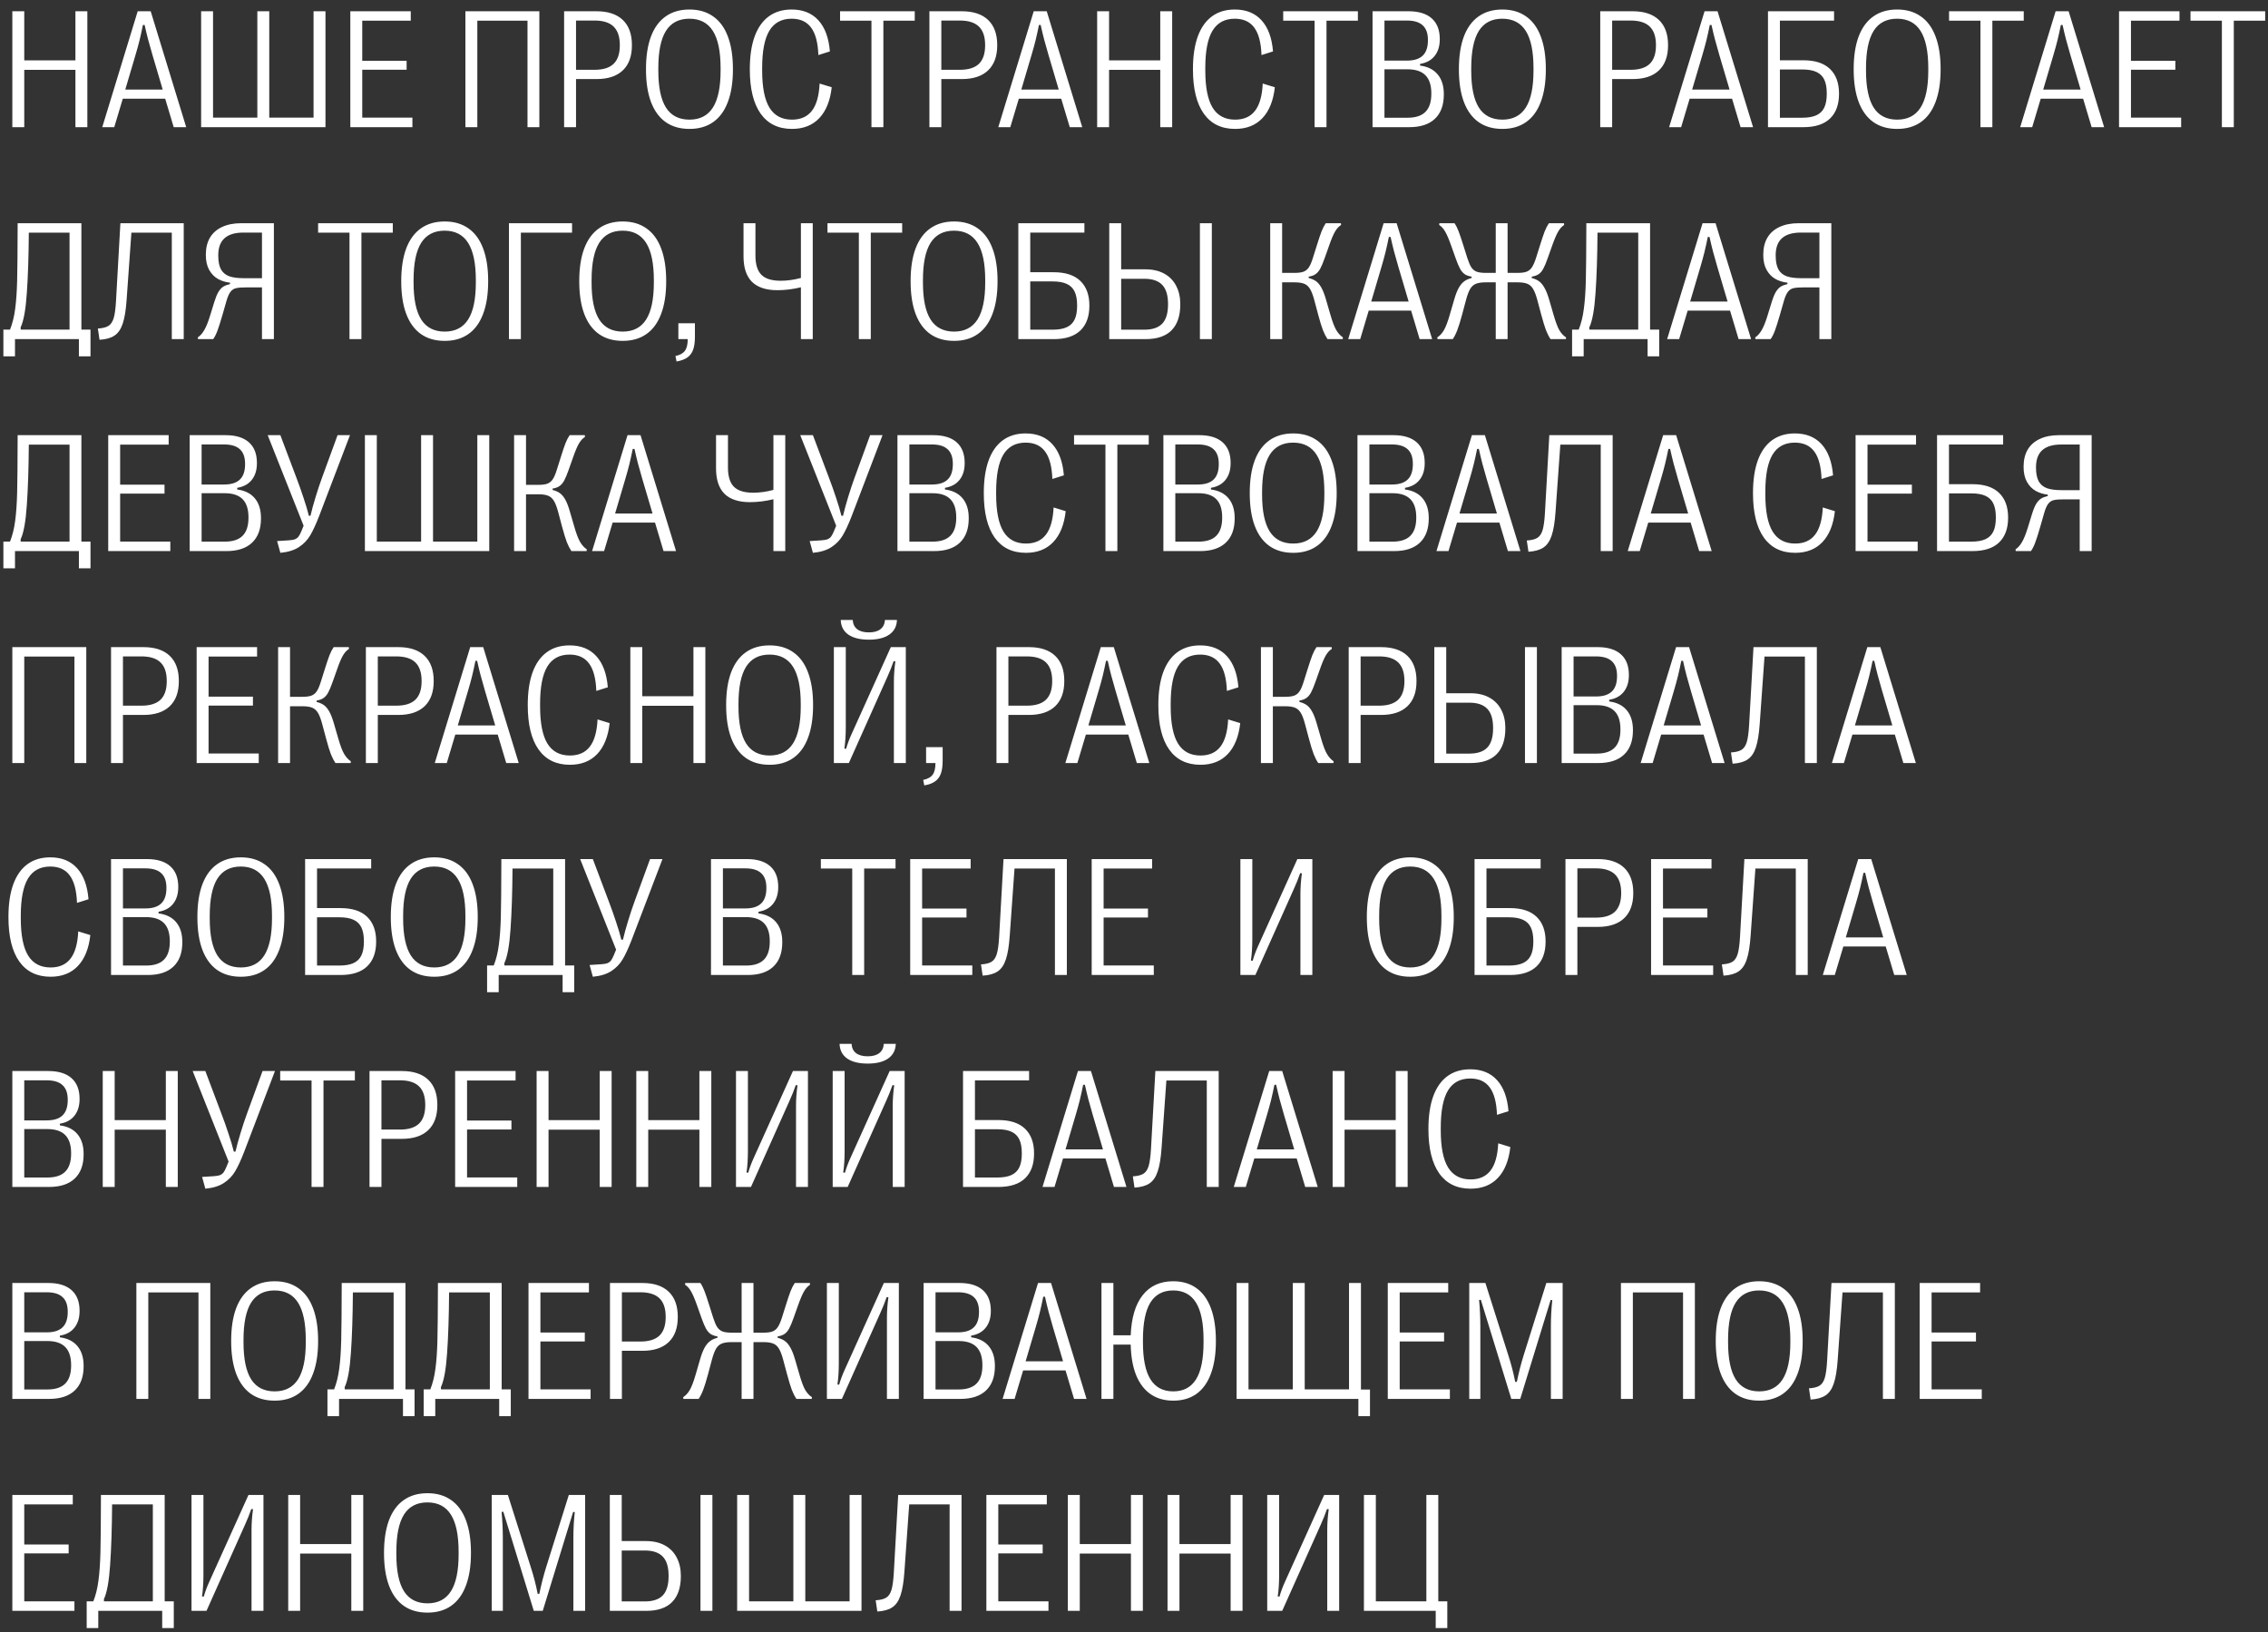 <?xml version="1.0" encoding="UTF-8"?> <svg xmlns="http://www.w3.org/2000/svg" width="214" height="154" viewBox="0 0 214 154" fill="none"><rect x="0" y="0" width="214" height="154" fill="#333333" stroke="none"/> <path d="M2.289 12H1.164V1.062H2.289V5.695H7.117V1.062H8.242V12H7.117V6.594H2.289V12ZM10.781 12H9.648L12.992 1.062H14.219L17.57 12H16.391L15.586 9.312H11.586L10.781 12ZM11.82 8.453H15.352L14.391 5.203C14.224 4.641 14.086 4.151 13.977 3.734C13.867 3.318 13.758 2.859 13.648 2.359H13.484C13.38 2.88 13.276 3.354 13.172 3.781C13.068 4.203 12.938 4.677 12.781 5.203L11.82 8.453ZM30.711 12H18.977V1.062H20.102V11.102H24.281V1.062H25.406V11.102H29.586V1.062H30.711V12ZM38.914 12H33.055V1.062H38.758V1.953H34.18V5.734H38.367V6.578H34.18V11.102H38.914V12ZM45.039 12H43.914V1.062H50.891V12H49.773V1.953H45.039V12ZM53.227 12V1.062H56.281C57.365 1.062 58.193 1.336 58.766 1.883C59.339 2.43 59.625 3.219 59.625 4.25V4.281C59.625 5.307 59.339 6.094 58.766 6.641C58.193 7.188 57.365 7.461 56.281 7.461H54.352V12H53.227ZM56.102 6.586C56.909 6.586 57.508 6.398 57.898 6.023C58.289 5.643 58.484 5.062 58.484 4.281V4.25C58.484 3.469 58.289 2.888 57.898 2.508C57.508 2.128 56.909 1.938 56.102 1.938H54.352V6.586H56.102ZM65.055 12.164C64.169 12.164 63.422 11.95 62.812 11.523C62.203 11.091 61.74 10.456 61.422 9.617C61.109 8.779 60.953 7.755 60.953 6.547V6.516C60.953 5.307 61.109 4.284 61.422 3.445C61.74 2.607 62.203 1.974 62.812 1.547C63.422 1.115 64.169 0.898 65.055 0.898C65.935 0.898 66.68 1.115 67.289 1.547C67.904 1.974 68.367 2.607 68.68 3.445C68.997 4.284 69.156 5.307 69.156 6.516V6.547C69.156 7.755 68.997 8.779 68.68 9.617C68.367 10.456 67.904 11.091 67.289 11.523C66.68 11.95 65.935 12.164 65.055 12.164ZM65.055 11.289C66.044 11.289 66.781 10.909 67.266 10.148C67.75 9.388 67.992 8.227 67.992 6.664V6.422C67.992 4.854 67.75 3.688 67.266 2.922C66.781 2.151 66.042 1.766 65.047 1.766C64.057 1.766 63.32 2.148 62.836 2.914C62.357 3.68 62.117 4.849 62.117 6.422V6.664C62.117 8.227 62.357 9.388 62.836 10.148C63.32 10.909 64.06 11.289 65.055 11.289ZM74.727 12.164C73.44 12.164 72.456 11.685 71.773 10.727C71.091 9.763 70.75 8.37 70.75 6.547V6.516C70.75 5.307 70.901 4.284 71.203 3.445C71.51 2.607 71.956 1.974 72.539 1.547C73.128 1.115 73.846 0.898 74.695 0.898C75.763 0.898 76.604 1.237 77.219 1.914C77.838 2.591 78.201 3.57 78.305 4.852L77.219 5.195C77.177 4.023 76.948 3.159 76.531 2.602C76.12 2.044 75.508 1.766 74.695 1.766C73.753 1.766 73.052 2.143 72.594 2.898C72.141 3.654 71.914 4.823 71.914 6.406V6.648C71.914 8.232 72.143 9.401 72.602 10.156C73.065 10.912 73.773 11.289 74.727 11.289C75.549 11.289 76.174 11.013 76.602 10.461C77.034 9.909 77.279 9.049 77.336 7.883L78.477 8.234C78.336 9.505 77.943 10.479 77.297 11.156C76.656 11.828 75.799 12.164 74.727 12.164ZM83.352 12H82.227V1.953H79.266V1.062H86.312V1.953H83.352V12ZM87.695 12V1.062H90.75C91.833 1.062 92.662 1.336 93.234 1.883C93.807 2.43 94.094 3.219 94.094 4.25V4.281C94.094 5.307 93.807 6.094 93.234 6.641C92.662 7.188 91.833 7.461 90.75 7.461H88.82V12H87.695ZM90.57 6.586C91.378 6.586 91.977 6.398 92.367 6.023C92.758 5.643 92.953 5.062 92.953 4.281V4.25C92.953 3.469 92.758 2.888 92.367 2.508C91.977 2.128 91.378 1.938 90.57 1.938H88.82V6.586H90.57ZM95.328 12H94.195L97.539 1.062H98.766L102.117 12H100.938L100.133 9.312H96.133L95.328 12ZM96.367 8.453H99.898L98.938 5.203C98.771 4.641 98.633 4.151 98.523 3.734C98.414 3.318 98.305 2.859 98.195 2.359H98.031C97.927 2.88 97.823 3.354 97.719 3.781C97.615 4.203 97.484 4.677 97.328 5.203L96.367 8.453ZM104.648 12H103.523V1.062H104.648V5.695H109.477V1.062H110.602V12H109.477V6.594H104.648V12ZM116.539 12.164C115.253 12.164 114.268 11.685 113.586 10.727C112.904 9.763 112.562 8.37 112.562 6.547V6.516C112.562 5.307 112.714 4.284 113.016 3.445C113.323 2.607 113.768 1.974 114.352 1.547C114.94 1.115 115.659 0.898 116.508 0.898C117.576 0.898 118.417 1.237 119.031 1.914C119.651 2.591 120.013 3.57 120.117 4.852L119.031 5.195C118.99 4.023 118.76 3.159 118.344 2.602C117.932 2.044 117.32 1.766 116.508 1.766C115.565 1.766 114.865 2.143 114.406 2.898C113.953 3.654 113.727 4.823 113.727 6.406V6.648C113.727 8.232 113.956 9.401 114.414 10.156C114.878 10.912 115.586 11.289 116.539 11.289C117.362 11.289 117.987 11.013 118.414 10.461C118.846 9.909 119.091 9.049 119.148 7.883L120.289 8.234C120.148 9.505 119.755 10.479 119.109 11.156C118.469 11.828 117.612 12.164 116.539 12.164ZM125.164 12H124.039V1.953H121.078V1.062H128.125V1.953H125.164V12ZM129.508 12V1.062H132.898C133.857 1.062 134.589 1.286 135.094 1.734C135.599 2.182 135.852 2.831 135.852 3.68V3.711C135.852 4.352 135.69 4.875 135.367 5.281C135.049 5.682 134.591 5.932 133.992 6.031V6.188C134.716 6.281 135.271 6.56 135.656 7.023C136.042 7.487 136.234 8.107 136.234 8.883V8.922C136.234 9.917 135.953 10.68 135.391 11.211C134.833 11.737 134.029 12 132.977 12H129.508ZM132.75 5.719C133.422 5.719 133.919 5.562 134.242 5.25C134.57 4.938 134.734 4.453 134.734 3.797V3.766C134.734 3.146 134.57 2.688 134.242 2.391C133.919 2.089 133.422 1.938 132.75 1.938H130.633V5.719H132.75ZM132.812 11.109C133.573 11.109 134.135 10.925 134.5 10.555C134.87 10.185 135.055 9.617 135.055 8.852V8.812C135.055 8.047 134.87 7.477 134.5 7.102C134.13 6.727 133.568 6.539 132.812 6.539H130.633V11.109H132.812ZM141.758 12.164C140.872 12.164 140.125 11.95 139.516 11.523C138.906 11.091 138.443 10.456 138.125 9.617C137.812 8.779 137.656 7.755 137.656 6.547V6.516C137.656 5.307 137.812 4.284 138.125 3.445C138.443 2.607 138.906 1.974 139.516 1.547C140.125 1.115 140.872 0.898 141.758 0.898C142.638 0.898 143.383 1.115 143.992 1.547C144.607 1.974 145.07 2.607 145.383 3.445C145.701 4.284 145.859 5.307 145.859 6.516V6.547C145.859 7.755 145.701 8.779 145.383 9.617C145.07 10.456 144.607 11.091 143.992 11.523C143.383 11.95 142.638 12.164 141.758 12.164ZM141.758 11.289C142.747 11.289 143.484 10.909 143.969 10.148C144.453 9.388 144.695 8.227 144.695 6.664V6.422C144.695 4.854 144.453 3.688 143.969 2.922C143.484 2.151 142.745 1.766 141.75 1.766C140.76 1.766 140.023 2.148 139.539 2.914C139.06 3.68 138.82 4.849 138.82 6.422V6.664C138.82 8.227 139.06 9.388 139.539 10.148C140.023 10.909 140.763 11.289 141.758 11.289ZM150.992 12V1.062H154.047C155.13 1.062 155.958 1.336 156.531 1.883C157.104 2.43 157.391 3.219 157.391 4.25V4.281C157.391 5.307 157.104 6.094 156.531 6.641C155.958 7.188 155.13 7.461 154.047 7.461H152.117V12H150.992ZM153.867 6.586C154.674 6.586 155.273 6.398 155.664 6.023C156.055 5.643 156.25 5.062 156.25 4.281V4.25C156.25 3.469 156.055 2.888 155.664 2.508C155.273 2.128 154.674 1.938 153.867 1.938H152.117V6.586H153.867ZM158.625 12H157.492L160.836 1.062H162.062L165.414 12H164.234L163.43 9.312H159.43L158.625 12ZM159.664 8.453H163.195L162.234 5.203C162.068 4.641 161.93 4.151 161.82 3.734C161.711 3.318 161.602 2.859 161.492 2.359H161.328C161.224 2.88 161.12 3.354 161.016 3.781C160.911 4.203 160.781 4.677 160.625 5.203L159.664 8.453ZM166.82 12V1.062H173.055V1.945H167.945V5.688H170.164C171.268 5.688 172.104 5.961 172.672 6.508C173.24 7.055 173.523 7.826 173.523 8.82V8.859C173.523 9.865 173.24 10.641 172.672 11.188C172.104 11.729 171.268 12 170.164 12H166.82ZM170.055 11.109C170.607 11.109 171.052 11.031 171.391 10.875C171.729 10.719 171.977 10.477 172.133 10.148C172.289 9.82 172.367 9.388 172.367 8.852V8.812C172.367 8.276 172.289 7.844 172.133 7.516C171.977 7.188 171.729 6.945 171.391 6.789C171.052 6.633 170.607 6.555 170.055 6.555H167.945V11.109H170.055ZM179.008 12.164C178.122 12.164 177.375 11.95 176.766 11.523C176.156 11.091 175.693 10.456 175.375 9.617C175.062 8.779 174.906 7.755 174.906 6.547V6.516C174.906 5.307 175.062 4.284 175.375 3.445C175.693 2.607 176.156 1.974 176.766 1.547C177.375 1.115 178.122 0.898 179.008 0.898C179.888 0.898 180.633 1.115 181.242 1.547C181.857 1.974 182.32 2.607 182.633 3.445C182.951 4.284 183.109 5.307 183.109 6.516V6.547C183.109 7.755 182.951 8.779 182.633 9.617C182.32 10.456 181.857 11.091 181.242 11.523C180.633 11.95 179.888 12.164 179.008 12.164ZM179.008 11.289C179.997 11.289 180.734 10.909 181.219 10.148C181.703 9.388 181.945 8.227 181.945 6.664V6.422C181.945 4.854 181.703 3.688 181.219 2.922C180.734 2.151 179.995 1.766 179 1.766C178.01 1.766 177.273 2.148 176.789 2.914C176.31 3.68 176.07 4.849 176.07 6.422V6.664C176.07 8.227 176.31 9.388 176.789 10.148C177.273 10.909 178.013 11.289 179.008 11.289ZM187.992 12H186.867V1.953H183.906V1.062H190.953V1.953H187.992V12ZM191.75 12H190.617L193.961 1.062H195.188L198.539 12H197.359L196.555 9.312H192.555L191.75 12ZM192.789 8.453H196.32L195.359 5.203C195.193 4.641 195.055 4.151 194.945 3.734C194.836 3.318 194.727 2.859 194.617 2.359H194.453C194.349 2.88 194.245 3.354 194.141 3.781C194.036 4.203 193.906 4.677 193.75 5.203L192.789 8.453ZM205.805 12H199.945V1.062H205.648V1.953H201.07V5.734H205.258V6.578H201.07V11.102H205.805V12ZM210.773 12H209.648V1.953H206.688V1.062H213.734V1.953H210.773V12ZM0.32 33.625V31.102H0.945C1.174 30.529 1.336 29.878 1.43 29.148C1.529 28.419 1.591 27.529 1.617 26.477C1.643 25.424 1.659 23.729 1.664 21.391V21.062H7.68V31.102H8.539V33.625H7.445V32H1.414V33.625H0.32ZM1.953 31.102H6.562V21.953H2.719C2.703 24.208 2.641 26.112 2.531 27.664C2.427 29.216 2.232 30.292 1.945 30.891L1.953 31.102ZM9.234 31C9.677 30.974 10.01 30.891 10.234 30.75C10.458 30.609 10.622 30.365 10.727 30.016C10.831 29.667 10.904 29.135 10.945 28.422L11.359 21.062H17.336V32H16.211V21.953H12.398L11.945 28.32C11.878 29.279 11.755 30.018 11.578 30.539C11.406 31.06 11.148 31.435 10.805 31.664C10.466 31.893 9.995 32.026 9.391 32.062L9.234 31ZM18.664 31.836C18.893 31.685 19.096 31.456 19.273 31.148C19.456 30.841 19.641 30.38 19.828 29.766L20.219 28.5C20.344 28.094 20.474 27.776 20.609 27.547C20.75 27.318 20.904 27.151 21.07 27.047C21.242 26.943 21.453 26.862 21.703 26.805V26.672C21.297 26.63 20.922 26.516 20.578 26.328C20.234 26.135 19.956 25.852 19.742 25.477C19.529 25.096 19.422 24.625 19.422 24.062V24.031C19.422 23.401 19.552 22.865 19.812 22.422C20.078 21.979 20.461 21.643 20.961 21.414C21.461 21.18 22.062 21.062 22.766 21.062H25.844V32H24.719V27.117H23.25C22.818 27.117 22.497 27.141 22.289 27.188C22.081 27.229 21.904 27.341 21.758 27.523C21.612 27.706 21.479 28.008 21.359 28.43L20.992 29.711C20.799 30.378 20.643 30.87 20.523 31.188C20.409 31.505 20.273 31.776 20.117 32H18.68L18.664 31.836ZM24.719 26.25V21.945H22.969C22.172 21.945 21.576 22.125 21.18 22.484C20.789 22.838 20.594 23.372 20.594 24.086V24.117C20.594 24.674 20.68 25.109 20.852 25.422C21.029 25.729 21.289 25.945 21.633 26.07C21.977 26.19 22.43 26.25 22.992 26.25H24.719ZM34.102 32H32.977V21.953H30.016V21.062H37.062V21.953H34.102V32ZM41.961 32.164C41.075 32.164 40.328 31.951 39.719 31.523C39.109 31.091 38.646 30.456 38.328 29.617C38.016 28.779 37.859 27.755 37.859 26.547V26.516C37.859 25.307 38.016 24.284 38.328 23.445C38.646 22.607 39.109 21.974 39.719 21.547C40.328 21.115 41.075 20.898 41.961 20.898C42.841 20.898 43.586 21.115 44.195 21.547C44.81 21.974 45.273 22.607 45.586 23.445C45.904 24.284 46.062 25.307 46.062 26.516V26.547C46.062 27.755 45.904 28.779 45.586 29.617C45.273 30.456 44.81 31.091 44.195 31.523C43.586 31.951 42.841 32.164 41.961 32.164ZM41.961 31.289C42.95 31.289 43.688 30.909 44.172 30.148C44.656 29.388 44.898 28.227 44.898 26.664V26.422C44.898 24.854 44.656 23.688 44.172 22.922C43.688 22.151 42.948 21.766 41.953 21.766C40.964 21.766 40.227 22.148 39.742 22.914C39.263 23.68 39.023 24.849 39.023 26.422V26.664C39.023 28.227 39.263 29.388 39.742 30.148C40.227 30.909 40.966 31.289 41.961 31.289ZM49.148 32H48.023V21.062H53.977V21.953H49.148V32ZM58.758 32.164C57.872 32.164 57.125 31.951 56.516 31.523C55.906 31.091 55.443 30.456 55.125 29.617C54.812 28.779 54.656 27.755 54.656 26.547V26.516C54.656 25.307 54.812 24.284 55.125 23.445C55.443 22.607 55.906 21.974 56.516 21.547C57.125 21.115 57.872 20.898 58.758 20.898C59.638 20.898 60.383 21.115 60.992 21.547C61.607 21.974 62.07 22.607 62.383 23.445C62.7 24.284 62.859 25.307 62.859 26.516V26.547C62.859 27.755 62.7 28.779 62.383 29.617C62.07 30.456 61.607 31.091 60.992 31.523C60.383 31.951 59.638 32.164 58.758 32.164ZM58.758 31.289C59.747 31.289 60.484 30.909 60.969 30.148C61.453 29.388 61.695 28.227 61.695 26.664V26.422C61.695 24.854 61.453 23.688 60.969 22.922C60.484 22.151 59.745 21.766 58.75 21.766C57.76 21.766 57.023 22.148 56.539 22.914C56.06 23.68 55.82 24.849 55.82 26.422V26.664C55.82 28.227 56.06 29.388 56.539 30.148C57.023 30.909 57.763 31.289 58.758 31.289ZM63.734 33.594C64.156 33.505 64.453 33.341 64.625 33.102C64.802 32.867 64.891 32.5 64.891 32H64.008V30.5H65.57V31.781C65.57 32.286 65.513 32.695 65.398 33.008C65.284 33.32 65.102 33.562 64.852 33.734C64.602 33.911 64.263 34.036 63.836 34.109L63.734 33.594ZM75.57 27.109C74.805 27.292 74.065 27.383 73.352 27.383C72.289 27.383 71.49 27.12 70.953 26.594C70.422 26.062 70.156 25.26 70.156 24.188V21.062H71.281V24.109C71.281 24.948 71.469 25.555 71.844 25.93C72.219 26.305 72.826 26.492 73.664 26.492C74.279 26.492 74.914 26.404 75.57 26.227V21.062H76.688V32H75.57V27.109ZM82.164 32H81.039V21.953H78.078V21.062H85.125V21.953H82.164V32ZM90.023 32.164C89.138 32.164 88.391 31.951 87.781 31.523C87.172 31.091 86.708 30.456 86.391 29.617C86.078 28.779 85.922 27.755 85.922 26.547V26.516C85.922 25.307 86.078 24.284 86.391 23.445C86.708 22.607 87.172 21.974 87.781 21.547C88.391 21.115 89.138 20.898 90.023 20.898C90.904 20.898 91.648 21.115 92.258 21.547C92.872 21.974 93.336 22.607 93.648 23.445C93.966 24.284 94.125 25.307 94.125 26.516V26.547C94.125 27.755 93.966 28.779 93.648 29.617C93.336 30.456 92.872 31.091 92.258 31.523C91.648 31.951 90.904 32.164 90.023 32.164ZM90.023 31.289C91.013 31.289 91.75 30.909 92.234 30.148C92.719 29.388 92.961 28.227 92.961 26.664V26.422C92.961 24.854 92.719 23.688 92.234 22.922C91.75 22.151 91.01 21.766 90.016 21.766C89.026 21.766 88.289 22.148 87.805 22.914C87.326 23.68 87.086 24.849 87.086 26.422V26.664C87.086 28.227 87.326 29.388 87.805 30.148C88.289 30.909 89.029 31.289 90.023 31.289ZM96.086 32V21.062H102.32V21.945H97.211V25.688H99.43C100.534 25.688 101.37 25.961 101.938 26.508C102.505 27.055 102.789 27.826 102.789 28.82V28.859C102.789 29.865 102.505 30.641 101.938 31.188C101.37 31.729 100.534 32 99.43 32H96.086ZM99.32 31.109C99.872 31.109 100.318 31.031 100.656 30.875C100.995 30.719 101.242 30.477 101.398 30.148C101.555 29.82 101.633 29.388 101.633 28.852V28.812C101.633 28.276 101.555 27.844 101.398 27.516C101.242 27.188 100.995 26.945 100.656 26.789C100.318 26.633 99.872 26.555 99.32 26.555H97.211V31.109H99.32ZM104.664 32V21.062H105.789V25.414H108.078C108.776 25.414 109.372 25.552 109.867 25.828C110.362 26.104 110.734 26.49 110.984 26.984C111.24 27.474 111.367 28.042 111.367 28.688V28.727C111.367 29.794 111.094 30.607 110.547 31.164C110.005 31.721 109.182 32 108.078 32H104.664ZM107.969 31.109C108.734 31.109 109.299 30.919 109.664 30.539C110.029 30.154 110.211 29.549 110.211 28.727V28.688C110.211 27.865 110.029 27.263 109.664 26.883C109.299 26.497 108.734 26.305 107.969 26.305H105.789V31.109H107.969ZM114.344 32H113.219V21.062H114.344V32ZM119.852 32V21.062H120.977V25.75H122.148C122.518 25.75 122.805 25.711 123.008 25.633C123.216 25.549 123.383 25.409 123.508 25.211C123.638 25.013 123.763 24.719 123.883 24.328L124.234 23.211C124.427 22.591 124.581 22.133 124.695 21.836C124.815 21.534 124.948 21.276 125.094 21.062H126.523L126.539 21.227C126.32 21.367 126.13 21.576 125.969 21.852C125.807 22.128 125.622 22.565 125.414 23.164L124.984 24.375C124.833 24.802 124.695 25.13 124.57 25.359C124.445 25.583 124.299 25.753 124.133 25.867C123.971 25.982 123.755 26.06 123.484 26.102V26.234C123.76 26.302 123.992 26.404 124.18 26.539C124.367 26.674 124.536 26.88 124.688 27.156C124.839 27.427 124.982 27.799 125.117 28.273L125.531 29.695C125.724 30.367 125.909 30.852 126.086 31.148C126.263 31.445 126.471 31.674 126.711 31.836L126.695 32H125.258C125.096 31.755 124.953 31.474 124.828 31.156C124.703 30.833 124.552 30.341 124.375 29.68L124.008 28.305C123.883 27.836 123.747 27.484 123.602 27.25C123.456 27.016 123.273 26.857 123.055 26.773C122.836 26.685 122.534 26.641 122.148 26.641H120.977V32H119.852ZM128.344 32H127.211L130.555 21.062H131.781L135.133 32H133.953L133.148 29.312H129.148L128.344 32ZM129.383 28.453H132.914L131.953 25.203C131.786 24.641 131.648 24.151 131.539 23.734C131.43 23.318 131.32 22.859 131.211 22.359H131.047C130.943 22.88 130.839 23.354 130.734 23.781C130.63 24.203 130.5 24.677 130.344 25.203L129.383 28.453ZM135.617 31.836C135.862 31.68 136.07 31.453 136.242 31.156C136.419 30.854 136.604 30.367 136.797 29.695L137.211 28.273C137.346 27.805 137.49 27.435 137.641 27.164C137.797 26.888 137.969 26.682 138.156 26.547C138.344 26.406 138.576 26.302 138.852 26.234V26.102C138.581 26.06 138.362 25.982 138.195 25.867C138.034 25.753 137.891 25.583 137.766 25.359C137.641 25.13 137.503 24.802 137.352 24.375L136.922 23.164C136.708 22.56 136.521 22.122 136.359 21.852C136.203 21.576 136.016 21.367 135.797 21.227L135.812 21.062H137.242C137.388 21.276 137.516 21.529 137.625 21.82C137.74 22.112 137.896 22.576 138.094 23.211L138.445 24.328C138.57 24.719 138.695 25.013 138.82 25.211C138.951 25.409 139.117 25.549 139.32 25.633C139.529 25.711 139.818 25.75 140.188 25.75H141.133V21.062H142.25V25.75H143.195C143.565 25.75 143.852 25.711 144.055 25.633C144.263 25.549 144.43 25.409 144.555 25.211C144.685 25.013 144.812 24.719 144.938 24.328L145.289 23.211C145.482 22.591 145.635 22.133 145.75 21.836C145.87 21.534 146.003 21.276 146.148 21.062H147.57L147.586 21.227C147.372 21.367 147.185 21.576 147.023 21.852C146.862 22.128 146.674 22.565 146.461 23.164L146.031 24.375C145.88 24.802 145.742 25.13 145.617 25.359C145.497 25.583 145.354 25.753 145.188 25.867C145.021 25.982 144.802 26.06 144.531 26.102V26.234C144.807 26.302 145.039 26.406 145.227 26.547C145.414 26.682 145.583 26.888 145.734 27.164C145.891 27.435 146.036 27.805 146.172 28.273L146.586 29.695C146.779 30.367 146.961 30.854 147.133 31.156C147.31 31.453 147.521 31.68 147.766 31.836L147.75 32H146.305C146.143 31.76 146 31.482 145.875 31.164C145.755 30.846 145.604 30.352 145.422 29.68L145.055 28.305C144.93 27.836 144.794 27.484 144.648 27.25C144.508 27.016 144.326 26.857 144.102 26.773C143.883 26.685 143.581 26.641 143.195 26.641H142.25V32H141.133V26.641H140.188C139.802 26.641 139.497 26.685 139.273 26.773C139.055 26.857 138.872 27.016 138.727 27.25C138.586 27.484 138.453 27.836 138.328 28.305L137.961 29.68C137.779 30.352 137.625 30.846 137.5 31.164C137.38 31.482 137.24 31.76 137.078 32H135.641L135.617 31.836ZM148.336 33.625V31.102H148.961C149.19 30.529 149.352 29.878 149.445 29.148C149.544 28.419 149.607 27.529 149.633 26.477C149.659 25.424 149.674 23.729 149.68 21.391V21.062H155.695V31.102H156.555V33.625H155.461V32H149.43V33.625H148.336ZM149.969 31.102H154.578V21.953H150.734C150.719 24.208 150.656 26.112 150.547 27.664C150.443 29.216 150.247 30.292 149.961 30.891L149.969 31.102ZM158.438 32H157.305L160.648 21.062H161.875L165.227 32H164.047L163.242 29.312H159.242L158.438 32ZM159.477 28.453H163.008L162.047 25.203C161.88 24.641 161.742 24.151 161.633 23.734C161.523 23.318 161.414 22.859 161.305 22.359H161.141C161.036 22.88 160.932 23.354 160.828 23.781C160.724 24.203 160.594 24.677 160.438 25.203L159.477 28.453ZM165.617 31.836C165.846 31.685 166.049 31.456 166.227 31.148C166.409 30.841 166.594 30.38 166.781 29.766L167.172 28.5C167.297 28.094 167.427 27.776 167.562 27.547C167.703 27.318 167.857 27.151 168.023 27.047C168.195 26.943 168.406 26.862 168.656 26.805V26.672C168.25 26.63 167.875 26.516 167.531 26.328C167.188 26.135 166.909 25.852 166.695 25.477C166.482 25.096 166.375 24.625 166.375 24.062V24.031C166.375 23.401 166.505 22.865 166.766 22.422C167.031 21.979 167.414 21.643 167.914 21.414C168.414 21.18 169.016 21.062 169.719 21.062H172.797V32H171.672V27.117H170.203C169.771 27.117 169.451 27.141 169.242 27.188C169.034 27.229 168.857 27.341 168.711 27.523C168.565 27.706 168.432 28.008 168.312 28.43L167.945 29.711C167.753 30.378 167.596 30.87 167.477 31.188C167.362 31.505 167.227 31.776 167.07 32H165.633L165.617 31.836ZM171.672 26.25V21.945H169.922C169.125 21.945 168.529 22.125 168.133 22.484C167.742 22.838 167.547 23.372 167.547 24.086V24.117C167.547 24.674 167.633 25.109 167.805 25.422C167.982 25.729 168.242 25.945 168.586 26.07C168.93 26.19 169.383 26.25 169.945 26.25H171.672ZM0.32 53.625V51.102H0.945C1.174 50.529 1.336 49.878 1.43 49.148C1.529 48.419 1.591 47.529 1.617 46.477C1.643 45.425 1.659 43.729 1.664 41.391V41.062H7.68V51.102H8.539V53.625H7.445V52H1.414V53.625H0.32ZM1.953 51.102H6.562V41.953H2.719C2.703 44.208 2.641 46.112 2.531 47.664C2.427 49.216 2.232 50.292 1.945 50.891L1.953 51.102ZM16.07 52H10.211V41.062H15.914V41.953H11.336V45.734H15.523V46.578H11.336V51.102H16.07V52ZM17.898 52V41.062H21.289C22.247 41.062 22.979 41.286 23.484 41.734C23.99 42.182 24.242 42.831 24.242 43.68V43.711C24.242 44.352 24.081 44.875 23.758 45.281C23.44 45.682 22.982 45.932 22.383 46.031V46.188C23.107 46.281 23.662 46.56 24.047 47.023C24.432 47.487 24.625 48.107 24.625 48.883V48.922C24.625 49.917 24.344 50.68 23.781 51.211C23.224 51.737 22.419 52 21.367 52H17.898ZM21.141 45.719C21.812 45.719 22.31 45.562 22.633 45.25C22.961 44.938 23.125 44.453 23.125 43.797V43.766C23.125 43.146 22.961 42.688 22.633 42.391C22.31 42.089 21.812 41.938 21.141 41.938H19.023V45.719H21.141ZM21.203 51.109C21.963 51.109 22.526 50.925 22.891 50.555C23.26 50.185 23.445 49.617 23.445 48.852V48.812C23.445 48.047 23.26 47.477 22.891 47.102C22.521 46.727 21.958 46.539 21.203 46.539H19.023V51.109H21.203ZM26.148 51.055L27.258 50.984C27.513 50.969 27.711 50.932 27.852 50.875C27.992 50.812 28.099 50.729 28.172 50.625C28.25 50.521 28.333 50.365 28.422 50.156L28.648 49.609L25.258 41.062H26.453L27.977 45.102C28.206 45.7 28.427 46.325 28.641 46.977C28.859 47.622 29.026 48.185 29.141 48.664H29.297C29.417 48.143 29.578 47.552 29.781 46.891C29.984 46.224 30.182 45.628 30.375 45.102L31.852 41.062H33.023L30.109 48.703C29.812 49.469 29.531 50.075 29.266 50.523C29.005 50.966 28.651 51.333 28.203 51.625C27.76 51.917 27.177 52.096 26.453 52.164L26.148 51.055ZM46.164 52H34.43V41.062H35.555V51.102H39.734V41.062H40.859V51.102H45.039V41.062H46.164V52ZM48.508 52V41.062H49.633V45.75H50.805C51.175 45.75 51.461 45.711 51.664 45.633C51.872 45.55 52.039 45.409 52.164 45.211C52.294 45.013 52.419 44.719 52.539 44.328L52.891 43.211C53.083 42.591 53.237 42.133 53.352 41.836C53.471 41.534 53.604 41.276 53.75 41.062H55.18L55.195 41.227C54.977 41.367 54.786 41.575 54.625 41.852C54.464 42.128 54.279 42.565 54.07 43.164L53.641 44.375C53.49 44.802 53.352 45.13 53.227 45.359C53.102 45.583 52.956 45.753 52.789 45.867C52.628 45.982 52.411 46.06 52.141 46.102V46.234C52.417 46.302 52.648 46.404 52.836 46.539C53.023 46.675 53.193 46.88 53.344 47.156C53.495 47.427 53.638 47.8 53.773 48.273L54.188 49.695C54.38 50.367 54.565 50.852 54.742 51.148C54.919 51.445 55.128 51.675 55.367 51.836L55.352 52H53.914C53.753 51.755 53.609 51.474 53.484 51.156C53.359 50.833 53.208 50.341 53.031 49.68L52.664 48.305C52.539 47.836 52.404 47.484 52.258 47.25C52.112 47.016 51.93 46.857 51.711 46.773C51.492 46.685 51.19 46.641 50.805 46.641H49.633V52H48.508ZM57 52H55.867L59.211 41.062H60.438L63.789 52H62.609L61.805 49.312H57.805L57 52ZM58.039 48.453H61.57L60.609 45.203C60.443 44.641 60.305 44.151 60.195 43.734C60.086 43.318 59.977 42.859 59.867 42.359H59.703C59.599 42.88 59.495 43.354 59.391 43.781C59.286 44.203 59.156 44.677 59 45.203L58.039 48.453ZM72.977 47.109C72.211 47.292 71.471 47.383 70.758 47.383C69.695 47.383 68.896 47.12 68.359 46.594C67.828 46.062 67.562 45.26 67.562 44.188V41.062H68.688V44.109C68.688 44.948 68.875 45.555 69.25 45.93C69.625 46.305 70.232 46.492 71.07 46.492C71.685 46.492 72.32 46.404 72.977 46.227V41.062H74.094V52H72.977V47.109ZM76.398 51.055L77.508 50.984C77.763 50.969 77.961 50.932 78.102 50.875C78.242 50.812 78.349 50.729 78.422 50.625C78.5 50.521 78.583 50.365 78.672 50.156L78.898 49.609L75.508 41.062H76.703L78.227 45.102C78.456 45.7 78.677 46.325 78.891 46.977C79.109 47.622 79.276 48.185 79.391 48.664H79.547C79.667 48.143 79.828 47.552 80.031 46.891C80.234 46.224 80.432 45.628 80.625 45.102L82.102 41.062H83.273L80.359 48.703C80.062 49.469 79.781 50.075 79.516 50.523C79.255 50.966 78.901 51.333 78.453 51.625C78.01 51.917 77.427 52.096 76.703 52.164L76.398 51.055ZM84.68 52V41.062H88.07C89.029 41.062 89.76 41.286 90.266 41.734C90.771 42.182 91.023 42.831 91.023 43.68V43.711C91.023 44.352 90.862 44.875 90.539 45.281C90.221 45.682 89.763 45.932 89.164 46.031V46.188C89.888 46.281 90.443 46.56 90.828 47.023C91.213 47.487 91.406 48.107 91.406 48.883V48.922C91.406 49.917 91.125 50.68 90.562 51.211C90.005 51.737 89.201 52 88.148 52H84.68ZM87.922 45.719C88.594 45.719 89.091 45.562 89.414 45.25C89.742 44.938 89.906 44.453 89.906 43.797V43.766C89.906 43.146 89.742 42.688 89.414 42.391C89.091 42.089 88.594 41.938 87.922 41.938H85.805V45.719H87.922ZM87.984 51.109C88.745 51.109 89.307 50.925 89.672 50.555C90.042 50.185 90.227 49.617 90.227 48.852V48.812C90.227 48.047 90.042 47.477 89.672 47.102C89.302 46.727 88.74 46.539 87.984 46.539H85.805V51.109H87.984ZM96.805 52.164C95.518 52.164 94.534 51.685 93.852 50.727C93.169 49.763 92.828 48.37 92.828 46.547V46.516C92.828 45.307 92.979 44.284 93.281 43.445C93.588 42.607 94.034 41.974 94.617 41.547C95.206 41.115 95.924 40.898 96.773 40.898C97.841 40.898 98.682 41.237 99.297 41.914C99.917 42.591 100.279 43.57 100.383 44.852L99.297 45.195C99.255 44.023 99.026 43.159 98.609 42.602C98.198 42.044 97.586 41.766 96.773 41.766C95.831 41.766 95.13 42.143 94.672 42.898C94.219 43.654 93.992 44.823 93.992 46.406V46.648C93.992 48.232 94.221 49.401 94.68 50.156C95.143 50.911 95.852 51.289 96.805 51.289C97.628 51.289 98.253 51.013 98.68 50.461C99.112 49.909 99.357 49.05 99.414 47.883L100.555 48.234C100.414 49.505 100.021 50.479 99.375 51.156C98.734 51.828 97.878 52.164 96.805 52.164ZM105.43 52H104.305V41.953H101.344V41.062H108.391V41.953H105.43V52ZM109.773 52V41.062H113.164C114.122 41.062 114.854 41.286 115.359 41.734C115.865 42.182 116.117 42.831 116.117 43.68V43.711C116.117 44.352 115.956 44.875 115.633 45.281C115.315 45.682 114.857 45.932 114.258 46.031V46.188C114.982 46.281 115.536 46.56 115.922 47.023C116.307 47.487 116.5 48.107 116.5 48.883V48.922C116.5 49.917 116.219 50.68 115.656 51.211C115.099 51.737 114.294 52 113.242 52H109.773ZM113.016 45.719C113.688 45.719 114.185 45.562 114.508 45.25C114.836 44.938 115 44.453 115 43.797V43.766C115 43.146 114.836 42.688 114.508 42.391C114.185 42.089 113.688 41.938 113.016 41.938H110.898V45.719H113.016ZM113.078 51.109C113.839 51.109 114.401 50.925 114.766 50.555C115.135 50.185 115.32 49.617 115.32 48.852V48.812C115.32 48.047 115.135 47.477 114.766 47.102C114.396 46.727 113.833 46.539 113.078 46.539H110.898V51.109H113.078ZM122.023 52.164C121.138 52.164 120.391 51.95 119.781 51.523C119.172 51.091 118.708 50.456 118.391 49.617C118.078 48.779 117.922 47.755 117.922 46.547V46.516C117.922 45.307 118.078 44.284 118.391 43.445C118.708 42.607 119.172 41.974 119.781 41.547C120.391 41.115 121.138 40.898 122.023 40.898C122.904 40.898 123.648 41.115 124.258 41.547C124.872 41.974 125.336 42.607 125.648 43.445C125.966 44.284 126.125 45.307 126.125 46.516V46.547C126.125 47.755 125.966 48.779 125.648 49.617C125.336 50.456 124.872 51.091 124.258 51.523C123.648 51.95 122.904 52.164 122.023 52.164ZM122.023 51.289C123.013 51.289 123.75 50.909 124.234 50.148C124.719 49.388 124.961 48.227 124.961 46.664V46.422C124.961 44.854 124.719 43.688 124.234 42.922C123.75 42.151 123.01 41.766 122.016 41.766C121.026 41.766 120.289 42.148 119.805 42.914C119.326 43.68 119.086 44.849 119.086 46.422V46.664C119.086 48.227 119.326 49.388 119.805 50.148C120.289 50.909 121.029 51.289 122.023 51.289ZM128.086 52V41.062H131.477C132.435 41.062 133.167 41.286 133.672 41.734C134.177 42.182 134.43 42.831 134.43 43.68V43.711C134.43 44.352 134.268 44.875 133.945 45.281C133.628 45.682 133.169 45.932 132.57 46.031V46.188C133.294 46.281 133.849 46.56 134.234 47.023C134.62 47.487 134.812 48.107 134.812 48.883V48.922C134.812 49.917 134.531 50.68 133.969 51.211C133.411 51.737 132.607 52 131.555 52H128.086ZM131.328 45.719C132 45.719 132.497 45.562 132.82 45.25C133.148 44.938 133.312 44.453 133.312 43.797V43.766C133.312 43.146 133.148 42.688 132.82 42.391C132.497 42.089 132 41.938 131.328 41.938H129.211V45.719H131.328ZM131.391 51.109C132.151 51.109 132.714 50.925 133.078 50.555C133.448 50.185 133.633 49.617 133.633 48.852V48.812C133.633 48.047 133.448 47.477 133.078 47.102C132.708 46.727 132.146 46.539 131.391 46.539H129.211V51.109H131.391ZM136.672 52H135.539L138.883 41.062H140.109L143.461 52H142.281L141.477 49.312H137.477L136.672 52ZM137.711 48.453H141.242L140.281 45.203C140.115 44.641 139.977 44.151 139.867 43.734C139.758 43.318 139.648 42.859 139.539 42.359H139.375C139.271 42.88 139.167 43.354 139.062 43.781C138.958 44.203 138.828 44.677 138.672 45.203L137.711 48.453ZM144.062 51C144.505 50.974 144.839 50.891 145.062 50.75C145.286 50.609 145.451 50.365 145.555 50.016C145.659 49.667 145.732 49.135 145.773 48.422L146.188 41.062H152.164V52H151.039V41.953H147.227L146.773 48.32C146.706 49.279 146.583 50.018 146.406 50.539C146.234 51.06 145.977 51.435 145.633 51.664C145.294 51.893 144.823 52.026 144.219 52.062L144.062 51ZM154.719 52H153.586L156.93 41.062H158.156L161.508 52H160.328L159.523 49.312H155.523L154.719 52ZM155.758 48.453H159.289L158.328 45.203C158.161 44.641 158.023 44.151 157.914 43.734C157.805 43.318 157.695 42.859 157.586 42.359H157.422C157.318 42.88 157.214 43.354 157.109 43.781C157.005 44.203 156.875 44.677 156.719 45.203L155.758 48.453ZM169.383 52.164C168.096 52.164 167.112 51.685 166.43 50.727C165.747 49.763 165.406 48.37 165.406 46.547V46.516C165.406 45.307 165.557 44.284 165.859 43.445C166.167 42.607 166.612 41.974 167.195 41.547C167.784 41.115 168.503 40.898 169.352 40.898C170.419 40.898 171.26 41.237 171.875 41.914C172.495 42.591 172.857 43.57 172.961 44.852L171.875 45.195C171.833 44.023 171.604 43.159 171.188 42.602C170.776 42.044 170.164 41.766 169.352 41.766C168.409 41.766 167.708 42.143 167.25 42.898C166.797 43.654 166.57 44.823 166.57 46.406V46.648C166.57 48.232 166.799 49.401 167.258 50.156C167.721 50.911 168.43 51.289 169.383 51.289C170.206 51.289 170.831 51.013 171.258 50.461C171.69 49.909 171.935 49.05 171.992 47.883L173.133 48.234C172.992 49.505 172.599 50.479 171.953 51.156C171.312 51.828 170.456 52.164 169.383 52.164ZM180.945 52H175.086V41.062H180.789V41.953H176.211V45.734H180.398V46.578H176.211V51.102H180.945V52ZM182.773 52V41.062H189.008V41.945H183.898V45.688H186.117C187.221 45.688 188.057 45.961 188.625 46.508C189.193 47.055 189.477 47.825 189.477 48.82V48.859C189.477 49.865 189.193 50.641 188.625 51.188C188.057 51.729 187.221 52 186.117 52H182.773ZM186.008 51.109C186.56 51.109 187.005 51.031 187.344 50.875C187.682 50.719 187.93 50.477 188.086 50.148C188.242 49.82 188.32 49.388 188.32 48.852V48.812C188.32 48.276 188.242 47.844 188.086 47.516C187.93 47.188 187.682 46.945 187.344 46.789C187.005 46.633 186.56 46.555 186.008 46.555H183.898V51.109H186.008ZM190.18 51.836C190.409 51.685 190.612 51.456 190.789 51.148C190.971 50.841 191.156 50.38 191.344 49.766L191.734 48.5C191.859 48.094 191.99 47.776 192.125 47.547C192.266 47.318 192.419 47.151 192.586 47.047C192.758 46.943 192.969 46.862 193.219 46.805V46.672C192.812 46.63 192.438 46.516 192.094 46.328C191.75 46.135 191.471 45.852 191.258 45.477C191.044 45.096 190.938 44.625 190.938 44.062V44.031C190.938 43.401 191.068 42.865 191.328 42.422C191.594 41.979 191.977 41.643 192.477 41.414C192.977 41.18 193.578 41.062 194.281 41.062H197.359V52H196.234V47.117H194.766C194.333 47.117 194.013 47.141 193.805 47.188C193.596 47.229 193.419 47.341 193.273 47.523C193.128 47.706 192.995 48.008 192.875 48.43L192.508 49.711C192.315 50.378 192.159 50.87 192.039 51.188C191.924 51.505 191.789 51.776 191.633 52H190.195L190.18 51.836ZM196.234 46.25V41.945H194.484C193.688 41.945 193.091 42.125 192.695 42.484C192.305 42.839 192.109 43.372 192.109 44.086V44.117C192.109 44.675 192.195 45.109 192.367 45.422C192.544 45.729 192.805 45.945 193.148 46.07C193.492 46.19 193.945 46.25 194.508 46.25H196.234ZM2.289 72H1.164V61.062H8.141V72H7.023V61.953H2.289V72ZM10.477 72V61.062H13.531C14.615 61.062 15.443 61.336 16.016 61.883C16.588 62.43 16.875 63.219 16.875 64.25V64.281C16.875 65.307 16.588 66.094 16.016 66.641C15.443 67.188 14.615 67.461 13.531 67.461H11.602V72H10.477ZM13.352 66.586C14.159 66.586 14.758 66.398 15.148 66.023C15.539 65.643 15.734 65.062 15.734 64.281V64.25C15.734 63.469 15.539 62.888 15.148 62.508C14.758 62.128 14.159 61.938 13.352 61.938H11.602V66.586H13.352ZM24.414 72H18.555V61.062H24.258V61.953H19.68V65.734H23.867V66.578H19.68V71.102H24.414V72ZM26.242 72V61.062H27.367V65.75H28.539C28.909 65.75 29.195 65.711 29.398 65.633C29.607 65.549 29.773 65.409 29.898 65.211C30.029 65.013 30.154 64.719 30.273 64.328L30.625 63.211C30.818 62.591 30.971 62.133 31.086 61.836C31.206 61.534 31.338 61.276 31.484 61.062H32.914L32.93 61.227C32.711 61.367 32.521 61.575 32.359 61.852C32.198 62.128 32.013 62.565 31.805 63.164L31.375 64.375C31.224 64.802 31.086 65.13 30.961 65.359C30.836 65.583 30.69 65.753 30.523 65.867C30.362 65.982 30.146 66.06 29.875 66.102V66.234C30.151 66.302 30.383 66.404 30.57 66.539C30.758 66.674 30.927 66.88 31.078 67.156C31.229 67.427 31.372 67.799 31.508 68.273L31.922 69.695C32.115 70.367 32.3 70.852 32.477 71.148C32.654 71.445 32.862 71.674 33.102 71.836L33.086 72H31.648C31.487 71.755 31.344 71.474 31.219 71.156C31.094 70.833 30.943 70.341 30.766 69.68L30.398 68.305C30.273 67.836 30.138 67.484 29.992 67.25C29.846 67.016 29.664 66.857 29.445 66.773C29.227 66.685 28.924 66.641 28.539 66.641H27.367V72H26.242ZM34.523 72V61.062H37.578C38.661 61.062 39.49 61.336 40.062 61.883C40.635 62.43 40.922 63.219 40.922 64.25V64.281C40.922 65.307 40.635 66.094 40.062 66.641C39.49 67.188 38.661 67.461 37.578 67.461H35.648V72H34.523ZM37.398 66.586C38.206 66.586 38.805 66.398 39.195 66.023C39.586 65.643 39.781 65.062 39.781 64.281V64.25C39.781 63.469 39.586 62.888 39.195 62.508C38.805 62.128 38.206 61.938 37.398 61.938H35.648V66.586H37.398ZM42.156 72H41.023L44.367 61.062H45.594L48.945 72H47.766L46.961 69.312H42.961L42.156 72ZM43.195 68.453H46.727L45.766 65.203C45.599 64.641 45.461 64.151 45.352 63.734C45.242 63.318 45.133 62.859 45.023 62.359H44.859C44.755 62.88 44.651 63.354 44.547 63.781C44.443 64.203 44.312 64.677 44.156 65.203L43.195 68.453ZM53.773 72.164C52.487 72.164 51.503 71.685 50.82 70.727C50.138 69.763 49.797 68.37 49.797 66.547V66.516C49.797 65.307 49.948 64.284 50.25 63.445C50.557 62.607 51.003 61.974 51.586 61.547C52.175 61.115 52.893 60.898 53.742 60.898C54.81 60.898 55.651 61.237 56.266 61.914C56.885 62.591 57.247 63.57 57.352 64.852L56.266 65.195C56.224 64.023 55.995 63.159 55.578 62.602C55.167 62.044 54.555 61.766 53.742 61.766C52.8 61.766 52.099 62.143 51.641 62.898C51.188 63.654 50.961 64.823 50.961 66.406V66.648C50.961 68.232 51.19 69.401 51.648 70.156C52.112 70.912 52.82 71.289 53.773 71.289C54.596 71.289 55.221 71.013 55.648 70.461C56.081 69.909 56.325 69.049 56.383 67.883L57.523 68.234C57.383 69.505 56.99 70.479 56.344 71.156C55.703 71.828 54.846 72.164 53.773 72.164ZM60.602 72H59.477V61.062H60.602V65.695H65.43V61.062H66.555V72H65.43V66.594H60.602V72ZM72.617 72.164C71.732 72.164 70.984 71.951 70.375 71.523C69.766 71.091 69.302 70.456 68.984 69.617C68.672 68.779 68.516 67.755 68.516 66.547V66.516C68.516 65.307 68.672 64.284 68.984 63.445C69.302 62.607 69.766 61.974 70.375 61.547C70.984 61.115 71.732 60.898 72.617 60.898C73.497 60.898 74.242 61.115 74.852 61.547C75.466 61.974 75.93 62.607 76.242 63.445C76.56 64.284 76.719 65.307 76.719 66.516V66.547C76.719 67.755 76.56 68.779 76.242 69.617C75.93 70.456 75.466 71.091 74.852 71.523C74.242 71.951 73.497 72.164 72.617 72.164ZM72.617 71.289C73.607 71.289 74.344 70.909 74.828 70.148C75.312 69.388 75.555 68.227 75.555 66.664V66.422C75.555 64.854 75.312 63.688 74.828 62.922C74.344 62.151 73.604 61.766 72.609 61.766C71.62 61.766 70.883 62.148 70.398 62.914C69.919 63.68 69.68 64.849 69.68 66.422V66.664C69.68 68.227 69.919 69.388 70.398 70.148C70.883 70.909 71.622 71.289 72.617 71.289ZM78.68 72V61.062H79.805V68.609C79.805 69.365 79.76 70.042 79.672 70.641L79.836 70.656C79.966 70.198 80.138 69.734 80.352 69.266L84.055 61.062H85.469V72H84.344V64.359C84.344 63.729 84.391 63.078 84.484 62.406L84.32 62.391C84.143 62.901 83.945 63.396 83.727 63.875L80.094 72H78.68ZM81.984 60.359C81.156 60.359 80.51 60.2 80.047 59.883C79.588 59.56 79.349 59.099 79.328 58.5H80.461C80.482 58.875 80.62 59.164 80.875 59.367C81.135 59.57 81.505 59.672 81.984 59.672C82.458 59.672 82.823 59.57 83.078 59.367C83.338 59.164 83.479 58.875 83.5 58.5H84.633C84.612 59.099 84.37 59.56 83.906 59.883C83.448 60.2 82.807 60.359 81.984 60.359ZM87.109 73.594C87.531 73.505 87.828 73.341 88 73.102C88.177 72.867 88.266 72.5 88.266 72H87.383V70.5H88.945V71.781C88.945 72.287 88.888 72.695 88.773 73.008C88.659 73.32 88.477 73.562 88.227 73.734C87.977 73.912 87.638 74.037 87.211 74.109L87.109 73.594ZM94.023 72V61.062H97.078C98.162 61.062 98.99 61.336 99.562 61.883C100.135 62.43 100.422 63.219 100.422 64.25V64.281C100.422 65.307 100.135 66.094 99.562 66.641C98.99 67.188 98.162 67.461 97.078 67.461H95.148V72H94.023ZM96.898 66.586C97.706 66.586 98.305 66.398 98.695 66.023C99.086 65.643 99.281 65.062 99.281 64.281V64.25C99.281 63.469 99.086 62.888 98.695 62.508C98.305 62.128 97.706 61.938 96.898 61.938H95.148V66.586H96.898ZM101.656 72H100.523L103.867 61.062H105.094L108.445 72H107.266L106.461 69.312H102.461L101.656 72ZM102.695 68.453H106.227L105.266 65.203C105.099 64.641 104.961 64.151 104.852 63.734C104.742 63.318 104.633 62.859 104.523 62.359H104.359C104.255 62.88 104.151 63.354 104.047 63.781C103.943 64.203 103.812 64.677 103.656 65.203L102.695 68.453ZM113.273 72.164C111.987 72.164 111.003 71.685 110.32 70.727C109.638 69.763 109.297 68.37 109.297 66.547V66.516C109.297 65.307 109.448 64.284 109.75 63.445C110.057 62.607 110.503 61.974 111.086 61.547C111.674 61.115 112.393 60.898 113.242 60.898C114.31 60.898 115.151 61.237 115.766 61.914C116.385 62.591 116.747 63.57 116.852 64.852L115.766 65.195C115.724 64.023 115.495 63.159 115.078 62.602C114.667 62.044 114.055 61.766 113.242 61.766C112.299 61.766 111.599 62.143 111.141 62.898C110.688 63.654 110.461 64.823 110.461 66.406V66.648C110.461 68.232 110.69 69.401 111.148 70.156C111.612 70.912 112.32 71.289 113.273 71.289C114.096 71.289 114.721 71.013 115.148 70.461C115.581 69.909 115.826 69.049 115.883 67.883L117.023 68.234C116.883 69.505 116.49 70.479 115.844 71.156C115.203 71.828 114.346 72.164 113.273 72.164ZM118.977 72V61.062H120.102V65.75H121.273C121.643 65.75 121.93 65.711 122.133 65.633C122.341 65.549 122.508 65.409 122.633 65.211C122.763 65.013 122.888 64.719 123.008 64.328L123.359 63.211C123.552 62.591 123.706 62.133 123.82 61.836C123.94 61.534 124.073 61.276 124.219 61.062H125.648L125.664 61.227C125.445 61.367 125.255 61.575 125.094 61.852C124.932 62.128 124.747 62.565 124.539 63.164L124.109 64.375C123.958 64.802 123.82 65.13 123.695 65.359C123.57 65.583 123.424 65.753 123.258 65.867C123.096 65.982 122.88 66.06 122.609 66.102V66.234C122.885 66.302 123.117 66.404 123.305 66.539C123.492 66.674 123.661 66.88 123.812 67.156C123.964 67.427 124.107 67.799 124.242 68.273L124.656 69.695C124.849 70.367 125.034 70.852 125.211 71.148C125.388 71.445 125.596 71.674 125.836 71.836L125.82 72H124.383C124.221 71.755 124.078 71.474 123.953 71.156C123.828 70.833 123.677 70.341 123.5 69.68L123.133 68.305C123.008 67.836 122.872 67.484 122.727 67.25C122.581 67.016 122.398 66.857 122.18 66.773C121.961 66.685 121.659 66.641 121.273 66.641H120.102V72H118.977ZM127.258 72V61.062H130.312C131.396 61.062 132.224 61.336 132.797 61.883C133.37 62.43 133.656 63.219 133.656 64.25V64.281C133.656 65.307 133.37 66.094 132.797 66.641C132.224 67.188 131.396 67.461 130.312 67.461H128.383V72H127.258ZM130.133 66.586C130.94 66.586 131.539 66.398 131.93 66.023C132.32 65.643 132.516 65.062 132.516 64.281V64.25C132.516 63.469 132.32 62.888 131.93 62.508C131.539 62.128 130.94 61.938 130.133 61.938H128.383V66.586H130.133ZM135.336 72V61.062H136.461V65.414H138.75C139.448 65.414 140.044 65.552 140.539 65.828C141.034 66.104 141.406 66.49 141.656 66.984C141.911 67.474 142.039 68.042 142.039 68.688V68.727C142.039 69.794 141.766 70.607 141.219 71.164C140.677 71.721 139.854 72 138.75 72H135.336ZM138.641 71.109C139.406 71.109 139.971 70.919 140.336 70.539C140.701 70.154 140.883 69.549 140.883 68.727V68.688C140.883 67.865 140.701 67.263 140.336 66.883C139.971 66.497 139.406 66.305 138.641 66.305H136.461V71.109H138.641ZM145.016 72H143.891V61.062H145.016V72ZM147.352 72V61.062H150.742C151.701 61.062 152.432 61.286 152.938 61.734C153.443 62.182 153.695 62.831 153.695 63.68V63.711C153.695 64.352 153.534 64.875 153.211 65.281C152.893 65.682 152.435 65.932 151.836 66.031V66.188C152.56 66.281 153.115 66.56 153.5 67.023C153.885 67.487 154.078 68.107 154.078 68.883V68.922C154.078 69.917 153.797 70.68 153.234 71.211C152.677 71.737 151.872 72 150.82 72H147.352ZM150.594 65.719C151.266 65.719 151.763 65.562 152.086 65.25C152.414 64.938 152.578 64.453 152.578 63.797V63.766C152.578 63.146 152.414 62.688 152.086 62.391C151.763 62.089 151.266 61.938 150.594 61.938H148.477V65.719H150.594ZM150.656 71.109C151.417 71.109 151.979 70.924 152.344 70.555C152.714 70.185 152.898 69.617 152.898 68.852V68.812C152.898 68.047 152.714 67.477 152.344 67.102C151.974 66.727 151.411 66.539 150.656 66.539H148.477V71.109H150.656ZM155.938 72H154.805L158.148 61.062H159.375L162.727 72H161.547L160.742 69.312H156.742L155.938 72ZM156.977 68.453H160.508L159.547 65.203C159.38 64.641 159.242 64.151 159.133 63.734C159.023 63.318 158.914 62.859 158.805 62.359H158.641C158.536 62.88 158.432 63.354 158.328 63.781C158.224 64.203 158.094 64.677 157.938 65.203L156.977 68.453ZM163.328 71C163.771 70.974 164.104 70.891 164.328 70.75C164.552 70.609 164.716 70.365 164.82 70.016C164.924 69.667 164.997 69.135 165.039 68.422L165.453 61.062H171.43V72H170.305V61.953H166.492L166.039 68.32C165.971 69.279 165.849 70.018 165.672 70.539C165.5 71.06 165.242 71.435 164.898 71.664C164.56 71.893 164.089 72.026 163.484 72.062L163.328 71ZM173.984 72H172.852L176.195 61.062H177.422L180.773 72H179.594L178.789 69.312H174.789L173.984 72ZM175.023 68.453H178.555L177.594 65.203C177.427 64.641 177.289 64.151 177.18 63.734C177.07 63.318 176.961 62.859 176.852 62.359H176.688C176.583 62.88 176.479 63.354 176.375 63.781C176.271 64.203 176.141 64.677 175.984 65.203L175.023 68.453ZM4.773 92.164C3.487 92.164 2.503 91.685 1.82 90.727C1.138 89.763 0.797 88.37 0.797 86.547V86.516C0.797 85.307 0.948 84.284 1.25 83.445C1.557 82.607 2.003 81.974 2.586 81.547C3.174 81.115 3.893 80.898 4.742 80.898C5.81 80.898 6.651 81.237 7.266 81.914C7.885 82.591 8.247 83.57 8.352 84.852L7.266 85.195C7.224 84.023 6.995 83.159 6.578 82.602C6.167 82.044 5.555 81.766 4.742 81.766C3.799 81.766 3.099 82.143 2.641 82.898C2.188 83.654 1.961 84.823 1.961 86.406V86.648C1.961 88.232 2.19 89.401 2.648 90.156C3.112 90.912 3.82 91.289 4.773 91.289C5.596 91.289 6.221 91.013 6.648 90.461C7.081 89.909 7.326 89.049 7.383 87.883L8.523 88.234C8.383 89.505 7.99 90.479 7.344 91.156C6.703 91.828 5.846 92.164 4.773 92.164ZM10.477 92V81.062H13.867C14.825 81.062 15.557 81.287 16.062 81.734C16.568 82.182 16.82 82.831 16.82 83.68V83.711C16.82 84.352 16.659 84.875 16.336 85.281C16.018 85.682 15.56 85.932 14.961 86.031V86.188C15.685 86.281 16.24 86.56 16.625 87.023C17.01 87.487 17.203 88.107 17.203 88.883V88.922C17.203 89.917 16.922 90.68 16.359 91.211C15.802 91.737 14.997 92 13.945 92H10.477ZM13.719 85.719C14.391 85.719 14.888 85.562 15.211 85.25C15.539 84.938 15.703 84.453 15.703 83.797V83.766C15.703 83.146 15.539 82.688 15.211 82.391C14.888 82.088 14.391 81.938 13.719 81.938H11.602V85.719H13.719ZM13.781 91.109C14.542 91.109 15.104 90.924 15.469 90.555C15.838 90.185 16.023 89.617 16.023 88.852V88.812C16.023 88.047 15.838 87.477 15.469 87.102C15.099 86.727 14.537 86.539 13.781 86.539H11.602V91.109H13.781ZM22.727 92.164C21.841 92.164 21.094 91.951 20.484 91.523C19.875 91.091 19.412 90.456 19.094 89.617C18.781 88.779 18.625 87.755 18.625 86.547V86.516C18.625 85.307 18.781 84.284 19.094 83.445C19.412 82.607 19.875 81.974 20.484 81.547C21.094 81.115 21.841 80.898 22.727 80.898C23.607 80.898 24.352 81.115 24.961 81.547C25.576 81.974 26.039 82.607 26.352 83.445C26.669 84.284 26.828 85.307 26.828 86.516V86.547C26.828 87.755 26.669 88.779 26.352 89.617C26.039 90.456 25.576 91.091 24.961 91.523C24.352 91.951 23.607 92.164 22.727 92.164ZM22.727 91.289C23.716 91.289 24.453 90.909 24.938 90.148C25.422 89.388 25.664 88.227 25.664 86.664V86.422C25.664 84.854 25.422 83.688 24.938 82.922C24.453 82.151 23.713 81.766 22.719 81.766C21.729 81.766 20.992 82.148 20.508 82.914C20.029 83.68 19.789 84.849 19.789 86.422V86.664C19.789 88.227 20.029 89.388 20.508 90.148C20.992 90.909 21.732 91.289 22.727 91.289ZM28.789 92V81.062H35.023V81.945H29.914V85.688H32.133C33.237 85.688 34.073 85.961 34.641 86.508C35.208 87.055 35.492 87.826 35.492 88.82V88.859C35.492 89.865 35.208 90.641 34.641 91.188C34.073 91.729 33.237 92 32.133 92H28.789ZM32.023 91.109C32.575 91.109 33.021 91.031 33.359 90.875C33.698 90.719 33.945 90.477 34.102 90.148C34.258 89.82 34.336 89.388 34.336 88.852V88.812C34.336 88.276 34.258 87.844 34.102 87.516C33.945 87.188 33.698 86.945 33.359 86.789C33.021 86.633 32.575 86.555 32.023 86.555H29.914V91.109H32.023ZM40.977 92.164C40.091 92.164 39.344 91.951 38.734 91.523C38.125 91.091 37.661 90.456 37.344 89.617C37.031 88.779 36.875 87.755 36.875 86.547V86.516C36.875 85.307 37.031 84.284 37.344 83.445C37.661 82.607 38.125 81.974 38.734 81.547C39.344 81.115 40.091 80.898 40.977 80.898C41.857 80.898 42.602 81.115 43.211 81.547C43.825 81.974 44.289 82.607 44.602 83.445C44.919 84.284 45.078 85.307 45.078 86.516V86.547C45.078 87.755 44.919 88.779 44.602 89.617C44.289 90.456 43.825 91.091 43.211 91.523C42.602 91.951 41.857 92.164 40.977 92.164ZM40.977 91.289C41.966 91.289 42.703 90.909 43.188 90.148C43.672 89.388 43.914 88.227 43.914 86.664V86.422C43.914 84.854 43.672 83.688 43.188 82.922C42.703 82.151 41.964 81.766 40.969 81.766C39.979 81.766 39.242 82.148 38.758 82.914C38.279 83.68 38.039 84.849 38.039 86.422V86.664C38.039 88.227 38.279 89.388 38.758 90.148C39.242 90.909 39.982 91.289 40.977 91.289ZM45.961 93.625V91.102H46.586C46.815 90.529 46.977 89.878 47.07 89.148C47.169 88.419 47.232 87.529 47.258 86.477C47.284 85.424 47.3 83.729 47.305 81.391V81.062H53.32V91.102H54.18V93.625H53.086V92H47.055V93.625H45.961ZM47.594 91.102H52.203V81.953H48.359C48.344 84.208 48.281 86.112 48.172 87.664C48.068 89.216 47.872 90.292 47.586 90.891L47.594 91.102ZM55.633 91.055L56.742 90.984C56.997 90.969 57.195 90.932 57.336 90.875C57.477 90.812 57.583 90.729 57.656 90.625C57.734 90.521 57.818 90.365 57.906 90.156L58.133 89.609L54.742 81.062H55.938L57.461 85.102C57.69 85.701 57.911 86.326 58.125 86.977C58.344 87.622 58.51 88.185 58.625 88.664H58.781C58.901 88.143 59.062 87.552 59.266 86.891C59.469 86.224 59.667 85.628 59.859 85.102L61.336 81.062H62.508L59.594 88.703C59.297 89.469 59.016 90.076 58.75 90.523C58.49 90.966 58.135 91.333 57.688 91.625C57.245 91.917 56.661 92.096 55.938 92.164L55.633 91.055ZM67.086 92V81.062H70.477C71.435 81.062 72.167 81.287 72.672 81.734C73.177 82.182 73.43 82.831 73.43 83.68V83.711C73.43 84.352 73.268 84.875 72.945 85.281C72.628 85.682 72.169 85.932 71.57 86.031V86.188C72.294 86.281 72.849 86.56 73.234 87.023C73.62 87.487 73.812 88.107 73.812 88.883V88.922C73.812 89.917 73.531 90.68 72.969 91.211C72.412 91.737 71.607 92 70.555 92H67.086ZM70.328 85.719C71 85.719 71.497 85.562 71.82 85.25C72.148 84.938 72.312 84.453 72.312 83.797V83.766C72.312 83.146 72.148 82.688 71.82 82.391C71.497 82.088 71 81.938 70.328 81.938H68.211V85.719H70.328ZM70.391 91.109C71.151 91.109 71.713 90.924 72.078 90.555C72.448 90.185 72.633 89.617 72.633 88.852V88.812C72.633 88.047 72.448 87.477 72.078 87.102C71.708 86.727 71.146 86.539 70.391 86.539H68.211V91.109H70.391ZM81.539 92H80.414V81.953H77.453V81.062H84.5V81.953H81.539V92ZM91.742 92H85.883V81.062H91.586V81.953H87.008V85.734H91.195V86.578H87.008V91.102H91.742V92ZM92.562 91C93.005 90.974 93.338 90.891 93.562 90.75C93.787 90.609 93.951 90.365 94.055 90.016C94.159 89.667 94.232 89.135 94.273 88.422L94.688 81.062H100.664V92H99.539V81.953H95.727L95.273 88.32C95.206 89.279 95.083 90.018 94.906 90.539C94.734 91.06 94.477 91.435 94.133 91.664C93.794 91.893 93.323 92.026 92.719 92.062L92.562 91ZM108.867 92H103.008V81.062H108.711V81.953H104.133V85.734H108.32V86.578H104.133V91.102H108.867V92ZM117.039 92V81.062H118.164V88.609C118.164 89.365 118.12 90.042 118.031 90.641L118.195 90.656C118.326 90.198 118.497 89.734 118.711 89.266L122.414 81.062H123.828V92H122.703V84.359C122.703 83.729 122.75 83.078 122.844 82.406L122.68 82.391C122.503 82.901 122.305 83.396 122.086 83.875L118.453 92H117.039ZM133.07 92.164C132.185 92.164 131.438 91.951 130.828 91.523C130.219 91.091 129.755 90.456 129.438 89.617C129.125 88.779 128.969 87.755 128.969 86.547V86.516C128.969 85.307 129.125 84.284 129.438 83.445C129.755 82.607 130.219 81.974 130.828 81.547C131.438 81.115 132.185 80.898 133.07 80.898C133.951 80.898 134.695 81.115 135.305 81.547C135.919 81.974 136.383 82.607 136.695 83.445C137.013 84.284 137.172 85.307 137.172 86.516V86.547C137.172 87.755 137.013 88.779 136.695 89.617C136.383 90.456 135.919 91.091 135.305 91.523C134.695 91.951 133.951 92.164 133.07 92.164ZM133.07 91.289C134.06 91.289 134.797 90.909 135.281 90.148C135.766 89.388 136.008 88.227 136.008 86.664V86.422C136.008 84.854 135.766 83.688 135.281 82.922C134.797 82.151 134.057 81.766 133.062 81.766C132.073 81.766 131.336 82.148 130.852 82.914C130.372 83.68 130.133 84.849 130.133 86.422V86.664C130.133 88.227 130.372 89.388 130.852 90.148C131.336 90.909 132.076 91.289 133.07 91.289ZM139.133 92V81.062H145.367V81.945H140.258V85.688H142.477C143.581 85.688 144.417 85.961 144.984 86.508C145.552 87.055 145.836 87.826 145.836 88.82V88.859C145.836 89.865 145.552 90.641 144.984 91.188C144.417 91.729 143.581 92 142.477 92H139.133ZM142.367 91.109C142.919 91.109 143.365 91.031 143.703 90.875C144.042 90.719 144.289 90.477 144.445 90.148C144.602 89.82 144.68 89.388 144.68 88.852V88.812C144.68 88.276 144.602 87.844 144.445 87.516C144.289 87.188 144.042 86.945 143.703 86.789C143.365 86.633 142.919 86.555 142.367 86.555H140.258V91.109H142.367ZM147.711 92V81.062H150.766C151.849 81.062 152.677 81.336 153.25 81.883C153.823 82.43 154.109 83.219 154.109 84.25V84.281C154.109 85.307 153.823 86.094 153.25 86.641C152.677 87.188 151.849 87.461 150.766 87.461H148.836V92H147.711ZM150.586 86.586C151.393 86.586 151.992 86.398 152.383 86.023C152.773 85.643 152.969 85.062 152.969 84.281V84.25C152.969 83.469 152.773 82.888 152.383 82.508C151.992 82.128 151.393 81.938 150.586 81.938H148.836V86.586H150.586ZM161.648 92H155.789V81.062H161.492V81.953H156.914V85.734H161.102V86.578H156.914V91.102H161.648V92ZM162.469 91C162.911 90.974 163.245 90.891 163.469 90.75C163.693 90.609 163.857 90.365 163.961 90.016C164.065 89.667 164.138 89.135 164.18 88.422L164.594 81.062H170.57V92H169.445V81.953H165.633L165.18 88.32C165.112 89.279 164.99 90.018 164.812 90.539C164.641 91.06 164.383 91.435 164.039 91.664C163.701 91.893 163.229 92.026 162.625 92.062L162.469 91ZM173.125 92H171.992L175.336 81.062H176.562L179.914 92H178.734L177.93 89.312H173.93L173.125 92ZM174.164 88.453H177.695L176.734 85.203C176.568 84.641 176.43 84.151 176.32 83.734C176.211 83.318 176.102 82.859 175.992 82.359H175.828C175.724 82.88 175.62 83.354 175.516 83.781C175.411 84.203 175.281 84.677 175.125 85.203L174.164 88.453ZM1.164 112V101.062H4.555C5.513 101.062 6.245 101.286 6.75 101.734C7.255 102.182 7.508 102.831 7.508 103.68V103.711C7.508 104.352 7.346 104.875 7.023 105.281C6.706 105.682 6.247 105.932 5.648 106.031V106.188C6.372 106.281 6.927 106.56 7.312 107.023C7.698 107.487 7.891 108.107 7.891 108.883V108.922C7.891 109.917 7.609 110.68 7.047 111.211C6.49 111.737 5.685 112 4.633 112H1.164ZM4.406 105.719C5.078 105.719 5.576 105.562 5.898 105.25C6.227 104.938 6.391 104.453 6.391 103.797V103.766C6.391 103.146 6.227 102.688 5.898 102.391C5.576 102.089 5.078 101.938 4.406 101.938H2.289V105.719H4.406ZM4.469 111.109C5.229 111.109 5.792 110.924 6.156 110.555C6.526 110.185 6.711 109.617 6.711 108.852V108.812C6.711 108.047 6.526 107.477 6.156 107.102C5.786 106.727 5.224 106.539 4.469 106.539H2.289V111.109H4.469ZM10.82 112H9.695V101.062H10.82V105.695H15.648V101.062H16.773V112H15.648V106.594H10.82V112ZM19.07 111.055L20.18 110.984C20.435 110.969 20.633 110.932 20.773 110.875C20.914 110.812 21.021 110.729 21.094 110.625C21.172 110.521 21.255 110.365 21.344 110.156L21.57 109.609L18.18 101.062H19.375L20.898 105.102C21.128 105.701 21.349 106.326 21.562 106.977C21.781 107.622 21.948 108.185 22.062 108.664H22.219C22.338 108.143 22.5 107.552 22.703 106.891C22.906 106.224 23.104 105.628 23.297 105.102L24.773 101.062H25.945L23.031 108.703C22.734 109.469 22.453 110.076 22.188 110.523C21.927 110.966 21.573 111.333 21.125 111.625C20.682 111.917 20.099 112.096 19.375 112.164L19.07 111.055ZM30.523 112H29.398V101.953H26.438V101.062H33.484V101.953H30.523V112ZM34.867 112V101.062H37.922C39.005 101.062 39.833 101.336 40.406 101.883C40.979 102.43 41.266 103.219 41.266 104.25V104.281C41.266 105.307 40.979 106.094 40.406 106.641C39.833 107.188 39.005 107.461 37.922 107.461H35.992V112H34.867ZM37.742 106.586C38.55 106.586 39.148 106.398 39.539 106.023C39.93 105.643 40.125 105.062 40.125 104.281V104.25C40.125 103.469 39.93 102.888 39.539 102.508C39.148 102.128 38.55 101.938 37.742 101.938H35.992V106.586H37.742ZM48.805 112H42.945V101.062H48.648V101.953H44.07V105.734H48.258V106.578H44.07V111.102H48.805V112ZM51.758 112H50.633V101.062H51.758V105.695H56.586V101.062H57.711V112H56.586V106.594H51.758V112ZM61.164 112H60.039V101.062H61.164V105.695H65.992V101.062H67.117V112H65.992V106.594H61.164V112ZM69.445 112V101.062H70.57V108.609C70.57 109.365 70.526 110.042 70.438 110.641L70.602 110.656C70.732 110.198 70.904 109.734 71.117 109.266L74.82 101.062H76.234V112H75.109V104.359C75.109 103.729 75.156 103.078 75.25 102.406L75.086 102.391C74.909 102.901 74.711 103.396 74.492 103.875L70.859 112H69.445ZM78.57 112V101.062H79.695V108.609C79.695 109.365 79.651 110.042 79.562 110.641L79.727 110.656C79.857 110.198 80.029 109.734 80.242 109.266L83.945 101.062H85.359V112H84.234V104.359C84.234 103.729 84.281 103.078 84.375 102.406L84.211 102.391C84.034 102.901 83.836 103.396 83.617 103.875L79.984 112H78.57ZM81.875 100.359C81.047 100.359 80.401 100.201 79.938 99.883C79.479 99.56 79.24 99.099 79.219 98.5H80.352C80.372 98.875 80.51 99.164 80.766 99.367C81.026 99.57 81.396 99.672 81.875 99.672C82.349 99.672 82.713 99.57 82.969 99.367C83.229 99.164 83.37 98.875 83.391 98.5H84.523C84.503 99.099 84.26 99.56 83.797 99.883C83.338 100.201 82.698 100.359 81.875 100.359ZM90.867 112V101.062H97.102V101.945H91.992V105.688H94.211C95.315 105.688 96.151 105.961 96.719 106.508C97.287 107.055 97.57 107.826 97.57 108.82V108.859C97.57 109.865 97.287 110.641 96.719 111.188C96.151 111.729 95.315 112 94.211 112H90.867ZM94.102 111.109C94.654 111.109 95.099 111.031 95.438 110.875C95.776 110.719 96.023 110.477 96.18 110.148C96.336 109.82 96.414 109.388 96.414 108.852V108.812C96.414 108.276 96.336 107.844 96.18 107.516C96.023 107.188 95.776 106.945 95.438 106.789C95.099 106.633 94.654 106.555 94.102 106.555H91.992V111.109H94.102ZM99.5 112H98.367L101.711 101.062H102.938L106.289 112H105.109L104.305 109.312H100.305L99.5 112ZM100.539 108.453H104.07L103.109 105.203C102.943 104.641 102.805 104.151 102.695 103.734C102.586 103.318 102.477 102.859 102.367 102.359H102.203C102.099 102.88 101.995 103.354 101.891 103.781C101.786 104.203 101.656 104.677 101.5 105.203L100.539 108.453ZM106.891 111C107.333 110.974 107.667 110.891 107.891 110.75C108.115 110.609 108.279 110.365 108.383 110.016C108.487 109.667 108.56 109.135 108.602 108.422L109.016 101.062H114.992V112H113.867V101.953H110.055L109.602 108.32C109.534 109.279 109.411 110.018 109.234 110.539C109.062 111.06 108.805 111.435 108.461 111.664C108.122 111.893 107.651 112.026 107.047 112.062L106.891 111ZM117.547 112H116.414L119.758 101.062H120.984L124.336 112H123.156L122.352 109.312H118.352L117.547 112ZM118.586 108.453H122.117L121.156 105.203C120.99 104.641 120.852 104.151 120.742 103.734C120.633 103.318 120.523 102.859 120.414 102.359H120.25C120.146 102.88 120.042 103.354 119.938 103.781C119.833 104.203 119.703 104.677 119.547 105.203L118.586 108.453ZM126.867 112H125.742V101.062H126.867V105.695H131.695V101.062H132.82V112H131.695V106.594H126.867V112ZM138.758 112.164C137.471 112.164 136.487 111.685 135.805 110.727C135.122 109.763 134.781 108.37 134.781 106.547V106.516C134.781 105.307 134.932 104.284 135.234 103.445C135.542 102.607 135.987 101.974 136.57 101.547C137.159 101.115 137.878 100.898 138.727 100.898C139.794 100.898 140.635 101.237 141.25 101.914C141.87 102.591 142.232 103.57 142.336 104.852L141.25 105.195C141.208 104.023 140.979 103.159 140.562 102.602C140.151 102.044 139.539 101.766 138.727 101.766C137.784 101.766 137.083 102.143 136.625 102.898C136.172 103.654 135.945 104.823 135.945 106.406V106.648C135.945 108.232 136.174 109.401 136.633 110.156C137.096 110.911 137.805 111.289 138.758 111.289C139.581 111.289 140.206 111.013 140.633 110.461C141.065 109.909 141.31 109.049 141.367 107.883L142.508 108.234C142.367 109.505 141.974 110.479 141.328 111.156C140.688 111.828 139.831 112.164 138.758 112.164ZM1.164 132V121.062H4.555C5.513 121.062 6.245 121.286 6.75 121.734C7.255 122.182 7.508 122.831 7.508 123.68V123.711C7.508 124.352 7.346 124.875 7.023 125.281C6.706 125.682 6.247 125.932 5.648 126.031V126.188C6.372 126.281 6.927 126.56 7.312 127.023C7.698 127.487 7.891 128.107 7.891 128.883V128.922C7.891 129.917 7.609 130.68 7.047 131.211C6.49 131.737 5.685 132 4.633 132H1.164ZM4.406 125.719C5.078 125.719 5.576 125.562 5.898 125.25C6.227 124.938 6.391 124.453 6.391 123.797V123.766C6.391 123.146 6.227 122.688 5.898 122.391C5.576 122.089 5.078 121.938 4.406 121.938H2.289V125.719H4.406ZM4.469 131.109C5.229 131.109 5.792 130.924 6.156 130.555C6.526 130.185 6.711 129.617 6.711 128.852V128.812C6.711 128.047 6.526 127.477 6.156 127.102C5.786 126.727 5.224 126.539 4.469 126.539H2.289V131.109H4.469ZM13.992 132H12.867V121.062H19.844V132H18.727V121.953H13.992V132ZM25.914 132.164C25.029 132.164 24.281 131.951 23.672 131.523C23.062 131.091 22.599 130.456 22.281 129.617C21.969 128.779 21.812 127.755 21.812 126.547V126.516C21.812 125.307 21.969 124.284 22.281 123.445C22.599 122.607 23.062 121.974 23.672 121.547C24.281 121.115 25.029 120.898 25.914 120.898C26.794 120.898 27.539 121.115 28.148 121.547C28.763 121.974 29.227 122.607 29.539 123.445C29.857 124.284 30.016 125.307 30.016 126.516V126.547C30.016 127.755 29.857 128.779 29.539 129.617C29.227 130.456 28.763 131.091 28.148 131.523C27.539 131.951 26.794 132.164 25.914 132.164ZM25.914 131.289C26.904 131.289 27.641 130.909 28.125 130.148C28.609 129.388 28.852 128.227 28.852 126.664V126.422C28.852 124.854 28.609 123.688 28.125 122.922C27.641 122.151 26.901 121.766 25.906 121.766C24.917 121.766 24.18 122.148 23.695 122.914C23.216 123.68 22.977 124.849 22.977 126.422V126.664C22.977 128.227 23.216 129.388 23.695 130.148C24.18 130.909 24.919 131.289 25.914 131.289ZM30.898 133.625V131.102H31.523C31.753 130.529 31.914 129.878 32.008 129.148C32.107 128.419 32.169 127.529 32.195 126.477C32.221 125.424 32.237 123.729 32.242 121.391V121.062H38.258V131.102H39.117V133.625H38.023V132H31.992V133.625H30.898ZM32.531 131.102H37.141V121.953H33.297C33.281 124.208 33.219 126.112 33.109 127.664C33.005 129.216 32.81 130.292 32.523 130.891L32.531 131.102ZM39.977 133.625V131.102H40.602C40.831 130.529 40.992 129.878 41.086 129.148C41.185 128.419 41.247 127.529 41.273 126.477C41.3 125.424 41.315 123.729 41.32 121.391V121.062H47.336V131.102H48.195V133.625H47.102V132H41.07V133.625H39.977ZM41.609 131.102H46.219V121.953H42.375C42.359 124.208 42.297 126.112 42.188 127.664C42.083 129.216 41.888 130.292 41.602 130.891L41.609 131.102ZM55.727 132H49.867V121.062H55.57V121.953H50.992V125.734H55.18V126.578H50.992V131.102H55.727V132ZM57.555 132V121.062H60.609C61.693 121.062 62.521 121.336 63.094 121.883C63.667 122.43 63.953 123.219 63.953 124.25V124.281C63.953 125.307 63.667 126.094 63.094 126.641C62.521 127.188 61.693 127.461 60.609 127.461H58.68V132H57.555ZM60.43 126.586C61.237 126.586 61.836 126.398 62.227 126.023C62.617 125.643 62.812 125.062 62.812 124.281V124.25C62.812 123.469 62.617 122.888 62.227 122.508C61.836 122.128 61.237 121.938 60.43 121.938H58.68V126.586H60.43ZM64.461 131.836C64.706 131.68 64.914 131.453 65.086 131.156C65.263 130.854 65.448 130.367 65.641 129.695L66.055 128.273C66.19 127.805 66.333 127.435 66.484 127.164C66.641 126.888 66.812 126.682 67 126.547C67.188 126.406 67.419 126.302 67.695 126.234V126.102C67.424 126.06 67.206 125.982 67.039 125.867C66.878 125.753 66.734 125.583 66.609 125.359C66.484 125.13 66.346 124.802 66.195 124.375L65.766 123.164C65.552 122.56 65.365 122.122 65.203 121.852C65.047 121.576 64.859 121.367 64.641 121.227L64.656 121.062H66.086C66.232 121.276 66.359 121.529 66.469 121.82C66.583 122.112 66.74 122.576 66.938 123.211L67.289 124.328C67.414 124.719 67.539 125.013 67.664 125.211C67.794 125.409 67.961 125.549 68.164 125.633C68.372 125.711 68.662 125.75 69.031 125.75H69.977V121.062H71.094V125.75H72.039C72.409 125.75 72.695 125.711 72.898 125.633C73.107 125.549 73.273 125.409 73.398 125.211C73.529 125.013 73.656 124.719 73.781 124.328L74.133 123.211C74.326 122.591 74.479 122.133 74.594 121.836C74.713 121.534 74.846 121.276 74.992 121.062H76.414L76.43 121.227C76.216 121.367 76.029 121.576 75.867 121.852C75.706 122.128 75.518 122.565 75.305 123.164L74.875 124.375C74.724 124.802 74.586 125.13 74.461 125.359C74.341 125.583 74.198 125.753 74.031 125.867C73.865 125.982 73.646 126.06 73.375 126.102V126.234C73.651 126.302 73.883 126.406 74.07 126.547C74.258 126.682 74.427 126.888 74.578 127.164C74.734 127.435 74.88 127.805 75.016 128.273L75.43 129.695C75.622 130.367 75.805 130.854 75.977 131.156C76.154 131.453 76.365 131.68 76.609 131.836L76.594 132H75.148C74.987 131.76 74.844 131.482 74.719 131.164C74.599 130.846 74.448 130.352 74.266 129.68L73.898 128.305C73.773 127.836 73.638 127.484 73.492 127.25C73.352 127.016 73.169 126.857 72.945 126.773C72.727 126.685 72.424 126.641 72.039 126.641H71.094V132H69.977V126.641H69.031C68.646 126.641 68.341 126.685 68.117 126.773C67.898 126.857 67.716 127.016 67.57 127.25C67.43 127.484 67.297 127.836 67.172 128.305L66.805 129.68C66.622 130.352 66.469 130.846 66.344 131.164C66.224 131.482 66.083 131.76 65.922 132H64.484L64.461 131.836ZM78.023 132V121.062H79.148V128.609C79.148 129.365 79.104 130.042 79.016 130.641L79.18 130.656C79.31 130.198 79.482 129.734 79.695 129.266L83.398 121.062H84.812V132H83.688V124.359C83.688 123.729 83.734 123.078 83.828 122.406L83.664 122.391C83.487 122.901 83.289 123.396 83.07 123.875L79.438 132H78.023ZM87.148 132V121.062H90.539C91.497 121.062 92.229 121.286 92.734 121.734C93.24 122.182 93.492 122.831 93.492 123.68V123.711C93.492 124.352 93.331 124.875 93.008 125.281C92.69 125.682 92.232 125.932 91.633 126.031V126.188C92.357 126.281 92.912 126.56 93.297 127.023C93.682 127.487 93.875 128.107 93.875 128.883V128.922C93.875 129.917 93.594 130.68 93.031 131.211C92.474 131.737 91.669 132 90.617 132H87.148ZM90.391 125.719C91.062 125.719 91.56 125.562 91.883 125.25C92.211 124.938 92.375 124.453 92.375 123.797V123.766C92.375 123.146 92.211 122.688 91.883 122.391C91.56 122.089 91.062 121.938 90.391 121.938H88.273V125.719H90.391ZM90.453 131.109C91.213 131.109 91.776 130.924 92.141 130.555C92.51 130.185 92.695 129.617 92.695 128.852V128.812C92.695 128.047 92.51 127.477 92.141 127.102C91.771 126.727 91.208 126.539 90.453 126.539H88.273V131.109H90.453ZM95.734 132H94.602L97.945 121.062H99.172L102.523 132H101.344L100.539 129.312H96.539L95.734 132ZM96.773 128.453H100.305L99.344 125.203C99.177 124.641 99.039 124.151 98.93 123.734C98.82 123.318 98.711 122.859 98.602 122.359H98.438C98.333 122.88 98.229 123.354 98.125 123.781C98.021 124.203 97.891 124.677 97.734 125.203L96.773 128.453ZM110.703 120.898C111.562 120.898 112.292 121.115 112.891 121.547C113.49 121.974 113.945 122.607 114.258 123.445C114.57 124.284 114.727 125.307 114.727 126.516V126.547C114.727 127.755 114.57 128.779 114.258 129.617C113.951 130.456 113.497 131.091 112.898 131.523C112.299 131.951 111.568 132.164 110.703 132.164C109.87 132.164 109.159 131.961 108.57 131.555C107.982 131.148 107.526 130.552 107.203 129.766C106.885 128.974 106.714 128.01 106.688 126.875H105.055V132H103.93V121.062H105.055V126H106.688C106.755 124.344 107.133 123.081 107.82 122.211C108.508 121.336 109.469 120.898 110.703 120.898ZM113.562 126.422C113.562 124.839 113.323 123.667 112.844 122.906C112.37 122.146 111.654 121.766 110.695 121.766C109.737 121.766 109.021 122.146 108.547 122.906C108.078 123.667 107.844 124.839 107.844 126.422V126.664C107.844 128.237 108.081 129.401 108.555 130.156C109.029 130.911 109.745 131.289 110.703 131.289C111.661 131.289 112.378 130.911 112.852 130.156C113.326 129.401 113.562 128.237 113.562 126.664V126.422ZM128.414 121.062V131.117H129.266V133.625H128.172V132H116.68V121.062H117.805V131.102H121.984V121.062H123.109V131.102H127.289V121.062H128.414ZM136.805 132H130.945V121.062H136.648V121.953H132.07V125.734H136.258V126.578H132.07V131.102H136.805V132ZM138.633 132V121.062H140.156L142.32 127.883C142.466 128.341 142.589 128.763 142.688 129.148C142.786 129.529 142.88 129.943 142.969 130.391H143.125C143.302 129.521 143.516 128.685 143.766 127.883L145.906 121.062H147.445V132H146.336V125.133C146.336 124.294 146.38 123.477 146.469 122.68L146.312 122.664L143.445 132H142.602L139.727 122.648L139.562 122.664C139.641 123.508 139.68 124.331 139.68 125.133V132H138.633ZM154.07 132H152.945V121.062H159.922V132H158.805V121.953H154.07V132ZM165.992 132.164C165.107 132.164 164.359 131.951 163.75 131.523C163.141 131.091 162.677 130.456 162.359 129.617C162.047 128.779 161.891 127.755 161.891 126.547V126.516C161.891 125.307 162.047 124.284 162.359 123.445C162.677 122.607 163.141 121.974 163.75 121.547C164.359 121.115 165.107 120.898 165.992 120.898C166.872 120.898 167.617 121.115 168.227 121.547C168.841 121.974 169.305 122.607 169.617 123.445C169.935 124.284 170.094 125.307 170.094 126.516V126.547C170.094 127.755 169.935 128.779 169.617 129.617C169.305 130.456 168.841 131.091 168.227 131.523C167.617 131.951 166.872 132.164 165.992 132.164ZM165.992 131.289C166.982 131.289 167.719 130.909 168.203 130.148C168.688 129.388 168.93 128.227 168.93 126.664V126.422C168.93 124.854 168.688 123.688 168.203 122.922C167.719 122.151 166.979 121.766 165.984 121.766C164.995 121.766 164.258 122.148 163.773 122.914C163.294 123.68 163.055 124.849 163.055 126.422V126.664C163.055 128.227 163.294 129.388 163.773 130.148C164.258 130.909 164.997 131.289 165.992 131.289ZM170.688 131C171.13 130.974 171.464 130.891 171.688 130.75C171.911 130.609 172.076 130.365 172.18 130.016C172.284 129.667 172.357 129.135 172.398 128.422L172.812 121.062H178.789V132H177.664V121.953H173.852L173.398 128.32C173.331 129.279 173.208 130.018 173.031 130.539C172.859 131.06 172.602 131.435 172.258 131.664C171.919 131.893 171.448 132.026 170.844 132.062L170.688 131ZM186.992 132H181.133V121.062H186.836V121.953H182.258V125.734H186.445V126.578H182.258V131.102H186.992V132ZM7.023 152H1.164V141.062H6.867V141.953H2.289V145.734H6.477V146.578H2.289V151.102H7.023V152ZM8.18 153.625V151.102H8.805C9.034 150.529 9.195 149.878 9.289 149.148C9.388 148.419 9.451 147.529 9.477 146.477C9.503 145.424 9.518 143.729 9.523 141.391V141.062H15.539V151.102H16.398V153.625H15.305V152H9.273V153.625H8.18ZM9.812 151.102H14.422V141.953H10.578C10.562 144.208 10.5 146.112 10.391 147.664C10.287 149.216 10.091 150.292 9.805 150.891L9.812 151.102ZM18.07 152V141.062H19.195V148.609C19.195 149.365 19.151 150.042 19.062 150.641L19.227 150.656C19.357 150.198 19.529 149.734 19.742 149.266L23.445 141.062H24.859V152H23.734V144.359C23.734 143.729 23.781 143.078 23.875 142.406L23.711 142.391C23.534 142.901 23.336 143.396 23.117 143.875L19.484 152H18.07ZM28.32 152H27.195V141.062H28.32V145.695H33.148V141.062H34.273V152H33.148V146.594H28.32V152ZM40.336 152.164C39.45 152.164 38.703 151.951 38.094 151.523C37.484 151.091 37.021 150.456 36.703 149.617C36.391 148.779 36.234 147.755 36.234 146.547V146.516C36.234 145.307 36.391 144.284 36.703 143.445C37.021 142.607 37.484 141.974 38.094 141.547C38.703 141.115 39.45 140.898 40.336 140.898C41.216 140.898 41.961 141.115 42.57 141.547C43.185 141.974 43.648 142.607 43.961 143.445C44.279 144.284 44.438 145.307 44.438 146.516V146.547C44.438 147.755 44.279 148.779 43.961 149.617C43.648 150.456 43.185 151.091 42.57 151.523C41.961 151.951 41.216 152.164 40.336 152.164ZM40.336 151.289C41.325 151.289 42.062 150.909 42.547 150.148C43.031 149.388 43.273 148.227 43.273 146.664V146.422C43.273 144.854 43.031 143.688 42.547 142.922C42.062 142.151 41.323 141.766 40.328 141.766C39.339 141.766 38.602 142.148 38.117 142.914C37.638 143.68 37.398 144.849 37.398 146.422V146.664C37.398 148.227 37.638 149.388 38.117 150.148C38.602 150.909 39.341 151.289 40.336 151.289ZM46.398 152V141.062H47.922L50.086 147.883C50.232 148.341 50.354 148.763 50.453 149.148C50.552 149.529 50.646 149.943 50.734 150.391H50.891C51.068 149.521 51.281 148.685 51.531 147.883L53.672 141.062H55.211V152H54.102V145.133C54.102 144.294 54.146 143.477 54.234 142.68L54.078 142.664L51.211 152H50.367L47.492 142.648L47.328 142.664C47.406 143.508 47.445 144.331 47.445 145.133V152H46.398ZM57.539 152V141.062H58.664V145.414H60.953C61.651 145.414 62.247 145.552 62.742 145.828C63.237 146.104 63.609 146.49 63.859 146.984C64.115 147.474 64.242 148.042 64.242 148.688V148.727C64.242 149.794 63.969 150.607 63.422 151.164C62.88 151.721 62.057 152 60.953 152H57.539ZM60.844 151.109C61.609 151.109 62.175 150.919 62.539 150.539C62.904 150.154 63.086 149.549 63.086 148.727V148.688C63.086 147.865 62.904 147.263 62.539 146.883C62.175 146.497 61.609 146.305 60.844 146.305H58.664V151.109H60.844ZM67.219 152H66.094V141.062H67.219V152ZM81.289 152H69.555V141.062H70.68V151.102H74.859V141.062H75.984V151.102H80.164V141.062H81.289V152ZM82.625 151C83.068 150.974 83.401 150.891 83.625 150.75C83.849 150.609 84.013 150.365 84.117 150.016C84.221 149.667 84.294 149.135 84.336 148.422L84.75 141.062H90.727V152H89.602V141.953H85.789L85.336 148.32C85.268 149.279 85.146 150.018 84.969 150.539C84.797 151.06 84.539 151.435 84.195 151.664C83.857 151.893 83.385 152.026 82.781 152.062L82.625 151ZM98.93 152H93.07V141.062H98.773V141.953H94.195V145.734H98.383V146.578H94.195V151.102H98.93V152ZM101.883 152H100.758V141.062H101.883V145.695H106.711V141.062H107.836V152H106.711V146.594H101.883V152ZM111.289 152H110.164V141.062H111.289V145.695H116.117V141.062H117.242V152H116.117V146.594H111.289V152ZM119.57 152V141.062H120.695V148.609C120.695 149.365 120.651 150.042 120.562 150.641L120.727 150.656C120.857 150.198 121.029 149.734 121.242 149.266L124.945 141.062H126.359V152H125.234V144.359C125.234 143.729 125.281 143.078 125.375 142.406L125.211 142.391C125.034 142.901 124.836 143.396 124.617 143.875L120.984 152H119.57ZM136.562 153.625H135.469V152H128.695V141.062H129.82V151.102H134.586V141.062H135.711V151.102H136.562V153.625Z" fill="white"></path> </svg> 